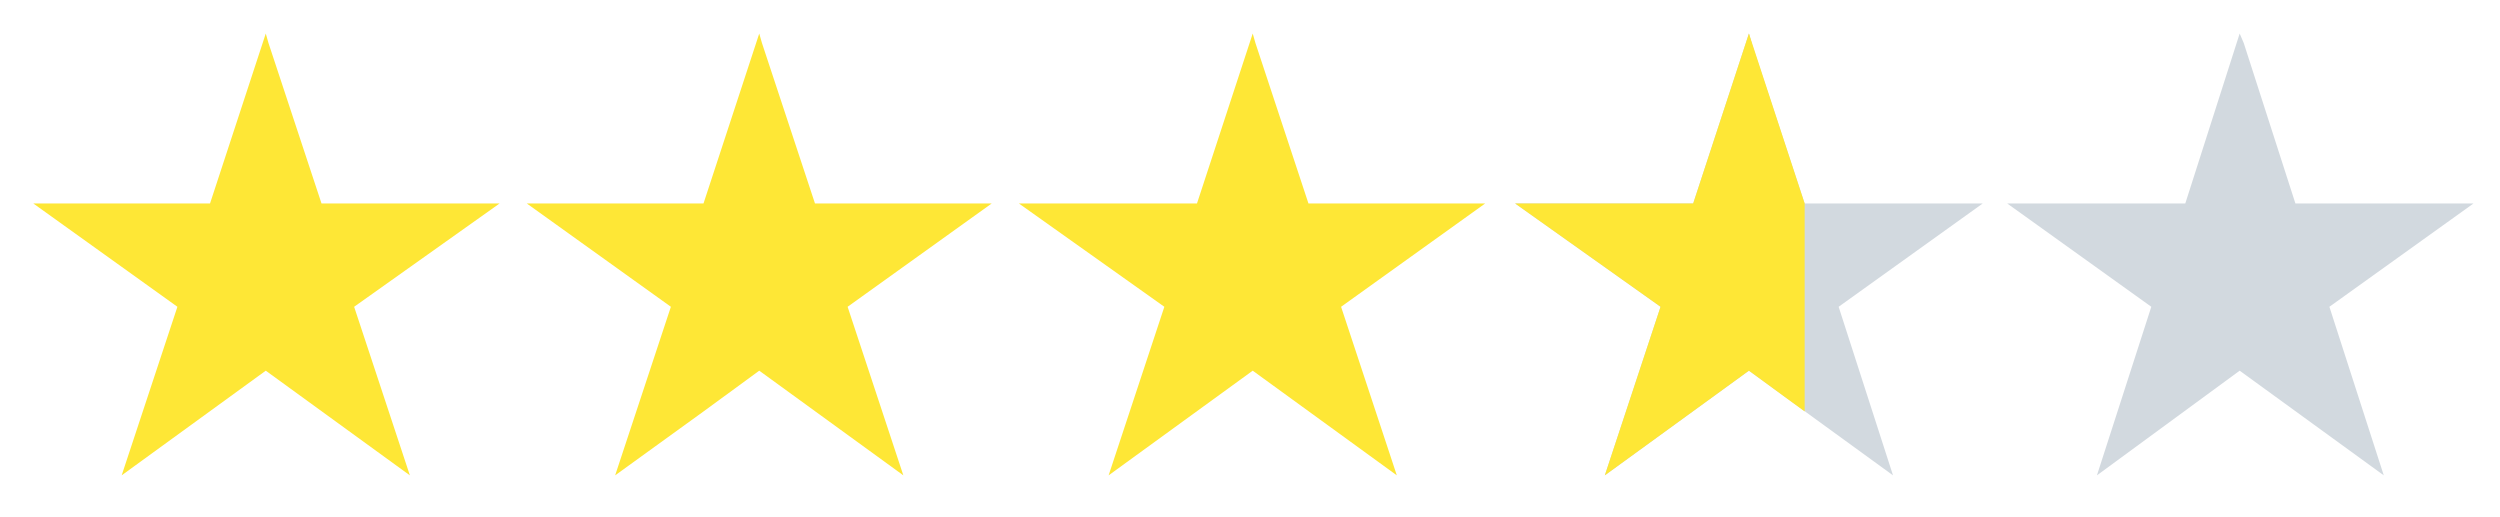 <?xml version="1.0" encoding="utf-8"?>
<!-- Generator: Adobe Illustrator 16.0.0, SVG Export Plug-In . SVG Version: 6.00 Build 0)  -->
<!DOCTYPE svg PUBLIC "-//W3C//DTD SVG 1.1//EN" "http://www.w3.org/Graphics/SVG/1.1/DTD/svg11.dtd">
<svg version="1.1" id="Capa_1" xmlns="http://www.w3.org/2000/svg" xmlns:xlink="http://www.w3.org/1999/xlink" x="0px" y="0px"
	 width="183.9px" height="38px" viewBox="-0.05 878.833 183.9 38" enable-background="new -0.05 878.833 183.9 38"
	 xml:space="preserve">
<polygon fill="#FEE736" points="-37.15,15.95 -50.25,15.95 -54.05,4.15 -54.35,3.55 -58.35,15.95 -71.449,15.95 -60.85,23.55 
	-64.85,35.95 -54.35,28.25 -43.75,35.95 -47.75,23.55 "/>
<g>
	<g>
		<polygon fill="#D2D9DF" points="-90.45,4.15 -90.55,28.15 -90.65,28.25 -101.249,35.95 -97.15,23.55 -107.849,15.95 
			-94.749,15.95 -90.65,3.55 		"/>
		<polygon fill="#D2D9DF" points="-84.15,23.55 -80.05,35.95 -90.65,28.25 -90.65,28.25 -90.65,3.55 -90.45,4.15 -86.55,15.95 
			-73.45,15.95 		"/>
	</g>
	<polygon fill="#FEE736" points="-86.55,15.95 -86.55,31.25 -90.65,28.25 -101.249,35.95 -97.15,23.55 -107.849,15.95 
		-94.749,15.95 -90.65,3.55 	"/>
</g>
<g>
	<g>
		<polygon fill="#D2D9DF" points="-126.8,4.15 -126.9,28.15 -127,28.251 -137.6,35.95 -133.5,23.551 -144.1,15.95 -131.1,15.95 
			-127,3.551 		"/>
		<polygon fill="#D2D9DF" points="-120.5,23.551 -116.4,35.95 -127,28.251 -127,28.251 -127,3.551 -126.8,4.15 -122.9,15.95 
			-109.9,15.95 		"/>
	</g>
	<polygon fill="#FEE736" points="-127,3.551 -127,28.251 -137.6,35.95 -133.5,23.551 -144.1,15.95 -131.1,15.95 	"/>
</g>
<g>
	<g>
		<polygon fill="#D2D9DF" points="-146.15,15.9 -159.15,15.9 -163.05,4.2 -163.25,3.5 -167.35,15.9 -180.35,15.9 -169.75,23.5 
			-173.85,36 -163.25,28.2 -152.65,36 -156.75,23.5 		"/>
		<polygon fill="#FEE736" points="-167.35,15.9 -167.35,31.2 -173.85,36 -169.75,23.5 -180.35,15.9 		"/>
	</g>
</g>
<g>
	<g>
		<polygon fill="#D2D9DF" points="165.2,1116 165,1140 165,1140.1 154.4,1147.8 158.4,1135.4 147.8,1127.8 160.9,1127.8 165,1115.3 
					"/>
		<polygon fill="#D2D9DF" points="171.5,1135.4 175.6,1147.8 165,1140.1 165,1140.1 165,1115.3 165.2,1116 169.1,1127.8 
			182.2,1127.8 		"/>
	</g>
	<polygon fill="#FEE736" points="169.1,1127.8 169.1,1143.1 165,1140.1 154.4,1147.8 158.4,1135.4 147.8,1127.8 160.9,1127.8 
		165,1115.3 	"/>
</g>
<g>
	<g>
		<polygon fill="#D2D9DF" points="165,1059.3 164.8,1083.3 164.7,1083.4 154.2,1091.1 158.2,1078.7 147.6,1071.1 160.7,1071.1 
			164.7,1058.7 		"/>
		<polygon fill="#D2D9DF" points="171.3,1078.7 175.3,1091.1 164.7,1083.4 164.7,1083.4 164.7,1058.7 165,1059.3 168.8,1071.1 
			181.9,1071.1 		"/>
	</g>
	<polygon fill="#FEE736" points="164.7,1058.7 164.7,1083.4 154.2,1091.1 158.2,1078.7 147.6,1071.1 160.7,1071.1 	"/>
</g>
<g>
	<g>
		<polygon fill="#D2D9DF" points="181.9,1013.1 168.8,1013.1 165,1001.3 164.7,1000.7 160.7,1013.1 147.6,1013.1 158.2,1020.7 
			154.2,1033.1 164.7,1025.4 175.3,1033.1 171.3,1020.7 		"/>
		<polygon fill="#FEE736" points="160.7,1013.1 160.7,1028.4 154.2,1033.1 158.2,1020.7 147.6,1013.1 		"/>
	</g>
</g>
<g>
	<g>
		<polygon fill="#D2D9DF" points="72.9,314.4 59.9,314.4 56,302.7 55.8,302 51.7,314.4 38.7,314.4 49.3,322 45.2,334.5 55.8,326.8 
			66.4,334.5 62.3,322 		"/>
		<polygon fill="#FEE736" points="51.7,314.4 51.7,329.7 45.2,334.5 49.3,322 38.7,314.4 		"/>
	</g>
</g>
<g>
	<g>
		<polygon fill="#D2D9DF" points="19.7,178.7 19.6,202.7 19.5,202.8 8.9,210.5 13,198 2.3,190.4 15.4,190.4 19.5,178 		"/>
		<polygon fill="#D2D9DF" points="26,198 30.1,210.5 19.5,202.8 19.5,202.7 19.5,178 19.7,178.7 23.6,190.4 36.7,190.4 		"/>
	</g>
	<polygon fill="#FEE736" points="23.6,190.4 23.6,205.7 19.5,202.8 8.9,210.5 13,198 2.3,190.4 15.4,190.4 19.5,178 	"/>
</g>
<g>
	<g>
		<polygon fill="#D2D9DF" points="19.7,117.3 19.6,141.3 19.5,141.4 8.9,149.1 13,136.7 2.4,129.1 15.4,129.1 19.5,116.7 		"/>
		<polygon fill="#D2D9DF" points="26,136.7 30.1,149.1 19.5,141.4 19.5,141.4 19.5,116.7 19.7,117.3 23.6,129.1 36.6,129.1 		"/>
	</g>
	<polygon fill="#FEE736" points="19.5,116.7 19.5,141.4 8.9,149.1 13,136.7 2.4,129.1 15.4,129.1 	"/>
</g>
<g>
	<g>
		<polygon fill="#D2D9DF" points="36.6,71.2 23.6,71.2 19.7,59.5 19.5,58.8 15.4,71.2 2.4,71.2 13,78.8 8.9,91.3 19.5,83.5 
			30.1,91.3 26,78.8 		"/>
		<polygon fill="#FEE736" points="15.4,71.2 15.4,86.5 8.9,91.3 13,78.8 2.4,71.2 		"/>
	</g>
</g>
<rect x="-632.5" y="359.1" fill="#555555" width="216" height="38"/>
<g>
	<g>
		<polygon fill="#D2D9DF" points="-39.9,-51.1 -40,-27.1 -40.1,-27 -50.7,-19.3 -46.6,-31.7 -57.3,-39.3 -44.2,-39.3 -40.1,-51.7 		
			"/>
		<polygon fill="#D2D9DF" points="-33.6,-31.7 -29.6,-19.3 -40.1,-27 -40.1,-27 -40.1,-51.7 -39.9,-51.1 -36,-39.3 -23,-39.3 		"/>
	</g>
	<polygon fill="#FEE736" points="-40.1,-51.7 -40.1,-27 -50.7,-19.3 -46.6,-31.7 -57.3,-39.3 -44.2,-39.3 	"/>
</g>
<polygon fill="#D2D9DF" points="-107.9,-39.3 -121,-39.3 -124.9,-51.1 -125.1,-51.7 -129.2,-39.3 -142.2,-39.3 -131.6,-31.7 
	-135.7,-19.3 -125.1,-27 -114.5,-19.3 -118.6,-31.7 "/>
<g>
	<g>
		<polygon fill="#D2D9DF" points="310.833,-69.433 310.733,-45.433 310.634,-45.333 300.034,-37.633 304.134,-50.033 
			293.434,-57.633 306.534,-57.633 310.634,-70.033 		"/>
		<polygon fill="#D2D9DF" points="317.134,-50.033 321.233,-37.633 310.634,-45.333 310.634,-45.333 310.634,-70.033 
			310.833,-69.433 314.733,-57.633 327.833,-57.633 		"/>
	</g>
	<polygon fill="#FEE736" points="314.733,-57.633 314.733,-42.333 310.634,-45.333 300.034,-37.633 304.134,-50.033 
		293.434,-57.633 306.534,-57.633 310.634,-70.033 	"/>
</g>
<polygon fill="#FEE736" points="61.9,-39.3 48.8,-39.3 45,-51.1 44.7,-51.7 40.7,-39.3 27.6,-39.3 38.2,-31.7 34.2,-19.3 44.7,-27 
	55.3,-19.3 51.3,-31.7 "/>
<g>
	<g>
		<polygon fill="#D2D9DF" points="59.9,15.9 56,4.2 55.8,3.5 51.7,15.9 38.7,15.9 49.3,23.5 45.2,36 51.7,31.2 51.7,31.2 55.8,28.3 
			66.4,36 62.3,23.5 72.9,15.9 		"/>
		<polygon fill="#D2D9DF" points="96.2,15.9 92.3,4.2 92.1,3.5 88,15.9 74.9,15.9 85.6,23.5 81.5,36 92.1,28.3 102.7,36 98.6,23.5 
			109.2,15.9 		"/>
		<polygon fill="#D2D9DF" points="23.6,15.9 19.7,4.2 19.5,3.5 15.4,15.9 2.4,15.9 13,23.5 8.9,36 19.5,28.3 30.1,36 26,23.5 
			36.7,15.9 		"/>
		<polygon fill="#D2D9DF" points="132.5,15.9 128.4,3.5 124.3,15.9 111.2,15.9 121.9,23.5 117.8,36 128.4,28.3 139,36 134.9,23.5 
			145.6,15.9 		"/>
		<polygon fill="#D2D9DF" points="181.9,15.9 168.8,15.9 165,4.2 164.7,3.5 160.7,15.9 147.6,15.9 158.2,23.5 154.2,36 164.7,28.3 
			175.3,36 171.3,23.5 		"/>
	</g>
</g>
<g>
	<polygon fill="#555555" points="-823.9,311.6 -837,311.6 -840.9,299.8 -841.1,299.2 -845.2,311.6 -858.2,311.6 -847.6,319.2 
		-851.7,331.6 -841.1,323.9 -830.5,331.6 -834.6,319.2 	"/>
	<polygon fill="#FEE736" points="-845.2,311.6 -845.2,326.9 -851.7,331.6 -847.6,319.2 -858.2,311.6 	"/>
</g>
<polygon fill="#0D2D9D" points="-829.6,310.6 -833.4,298.8 -833.7,298.2 -837.7,310.6 -850.8,310.6 -840.2,318.2 -844.2,330.6 
	-837.7,325.9 -837.7,325.9 -833.7,322.9 -823.1,330.6 -827.1,318.2 -816.5,310.6 "/>
<polygon fill="#555555" points="-739.3,312.3 -743.1,300.6 -743.4,299.9 -747.4,312.3 -760.5,312.3 -749.9,319.9 -753.9,332.4 
	-743.4,324.7 -732.8,332.4 -736.8,319.9 -726.2,312.3 "/>
<polygon fill="#555555" points="-696.8,312.3 -700.9,299.9 -705,312.3 -718.1,312.3 -707.4,319.9 -711.5,332.4 -700.9,324.7 
	-690.3,332.4 -694.4,319.9 -683.7,312.3 "/>
<polygon fill="#555555" points="-641.3,312.3 -654.4,312.3 -658.3,300.6 -658.5,299.9 -662.6,312.3 -675.6,312.3 -665,319.9 
	-669.1,332.4 -658.5,324.7 -647.9,332.4 -652,319.9 "/>
<g>
	<g>
		<g>
			<polygon fill="#555555" points="-828.2,363.2 -828.4,387.3 -828.5,387.3 -839,395.1 -835,382.6 -845.6,375 -832.5,375 
				-828.5,362.6 			"/>
			<polygon fill="#555555" points="-821.9,382.6 -817.9,395.1 -828.5,387.3 -828.5,387.3 -828.5,362.6 -828.2,363.2 -824.4,375 
				-811.3,375 			"/>
		</g>
		<polygon fill="#F99F1D" points="-828.5,362.6 -828.5,387.3 -839,395.1 -835,382.6 -845.6,375 -832.5,375 		"/>
	</g>
	<g>
		<polygon fill="#555555" points="-781.8,375 -785.6,363.2 -785.8,362.6 -789.9,375 -803,375 -792.4,382.6 -796.4,395.1 
			-789.9,390.3 -789.9,390.3 -785.8,387.3 -775.3,395.1 -779.3,382.6 -768.7,375 		"/>
		<polygon fill="#555555" points="-739.3,375 -743.1,363.2 -743.4,362.6 -747.4,375 -760.5,375 -749.9,382.6 -753.9,395.1 
			-743.4,387.3 -732.8,395.1 -736.8,382.6 -726.2,375 		"/>
		<polygon fill="#555555" points="-696.8,375 -700.9,362.6 -705,375 -718.1,375 -707.4,382.6 -711.5,395.1 -700.9,387.3 
			-690.3,395.1 -694.4,382.6 -683.7,375 		"/>
		<polygon fill="#555555" points="-641.3,375 -654.4,375 -658.3,363.2 -658.5,362.6 -662.6,375 -675.6,375 -665,382.6 -669.1,395.1 
			-658.5,387.3 -647.9,395.1 -652,382.6 		"/>
	</g>
</g>
<g>
	<g>
		<g>
			<polygon fill="#555555" points="-828.3,433.2 -828.4,457.3 -828.5,457.3 -839.1,465.1 -835,452.6 -845.7,445 -832.6,445 
				-828.5,432.6 			"/>
			<polygon fill="#555555" points="-821.9,452.6 -817.9,465.1 -828.5,457.3 -828.5,457.3 -828.5,432.6 -828.3,433.2 -824.4,445 
				-811.3,445 			"/>
		</g>
		<polygon fill="#F99F1D" points="-824.4,445 -824.4,460.3 -828.5,457.3 -839.1,465.1 -835,452.6 -845.7,445 -832.6,445 
			-828.5,432.6 		"/>
	</g>
	<g>
		<polygon fill="#555555" points="-781.9,445 -785.8,433.2 -786,432.6 -790.1,445 -803.2,445 -792.5,452.6 -796.6,465.1 
			-790.1,460.3 -790.1,460.3 -786,457.3 -775.4,465.1 -779.5,452.6 -768.9,445 		"/>
		<polygon fill="#555555" points="-739.4,445 -743.3,433.2 -743.5,432.6 -747.6,445 -760.7,445 -750,452.6 -754.1,465.1 
			-743.5,457.3 -732.9,465.1 -737,452.6 -726.4,445 		"/>
		<polygon fill="#555555" points="-697,445 -701.1,432.6 -705.2,445 -718.3,445 -707.6,452.6 -711.7,465.1 -701.1,457.3 
			-690.5,465.1 -694.5,452.6 -683.9,445 		"/>
		<polygon fill="#555555" points="-641.5,445 -654.6,445 -658.4,433.2 -658.6,432.6 -662.7,445 -675.8,445 -665.2,452.6 
			-669.2,465.1 -658.6,457.3 -648.1,465.1 -652.1,452.6 		"/>
	</g>
</g>
<g>
	<polygon fill="#F99F1D" points="-811.3,516.5 -824.4,516.5 -828.2,504.7 -828.5,504.1 -832.5,516.5 -845.6,516.5 -835,524.1 
		-839,536.6 -828.5,528.8 -817.9,536.6 -821.9,524.1 	"/>
	<g>
		<polygon fill="#555555" points="-781.9,516.5 -785.8,504.7 -786,504.1 -790.1,516.5 -803.2,516.5 -792.5,524.1 -796.6,536.6 
			-790.1,531.8 -790.1,531.8 -786,528.8 -775.4,536.6 -779.5,524.1 -768.9,516.5 		"/>
		<polygon fill="#555555" points="-739.4,516.5 -743.3,504.7 -743.5,504.1 -747.6,516.5 -760.7,516.5 -750,524.1 -754.1,536.6 
			-743.5,528.8 -732.9,536.6 -737,524.1 -726.4,516.5 		"/>
		<polygon fill="#555555" points="-697,516.5 -701.1,504.1 -705.2,516.5 -718.3,516.5 -707.6,524.1 -711.7,536.6 -701.1,528.8 
			-690.5,536.6 -694.5,524.1 -683.9,516.5 		"/>
		<polygon fill="#555555" points="-641.5,516.5 -654.6,516.5 -658.4,504.7 -658.6,504.1 -662.7,516.5 -675.8,516.5 -665.2,524.1 
			-669.2,536.6 -658.6,528.8 -648.1,536.6 -652.1,524.1 		"/>
	</g>
</g>
<g>
	<g>
		<polygon fill="#555555" points="-768.9,585 -781.9,585 -785.8,573.2 -786,572.6 -790.1,585 -803.2,585 -792.5,592.6 -796.6,605.1 
			-786,597.3 -775.4,605.1 -779.5,592.6 		"/>
		<polygon fill="#F99F1D" points="-790.1,585 -790.1,600.3 -796.6,605.1 -792.5,592.6 -803.2,585 		"/>
	</g>
	<polygon fill="#F99F1D" points="-811.3,585 -824.4,585 -828.2,573.2 -828.5,572.6 -832.5,585 -845.6,585 -835,592.6 -839,605.1 
		-828.5,597.3 -817.9,605.1 -821.9,592.6 	"/>
	<g>
		<polygon fill="#555555" points="-739.4,585 -743.3,573.2 -743.5,572.6 -747.6,585 -760.7,585 -750,592.6 -754.1,605.1 
			-743.5,597.3 -732.9,605.1 -737,592.6 -726.4,585 		"/>
		<polygon fill="#555555" points="-697,585 -701.1,572.6 -705.2,585 -718.3,585 -707.6,592.6 -711.7,605.1 -701.1,597.3 
			-690.5,605.1 -694.5,592.6 -683.9,585 		"/>
		<polygon fill="#555555" points="-641.5,585 -654.6,585 -658.4,573.2 -658.6,572.6 -662.7,585 -675.8,585 -665.2,592.6 
			-669.2,605.1 -658.6,597.3 -648.1,605.1 -652.1,592.6 		"/>
	</g>
</g>
<g>
	<g>
		<g>
			<polygon fill="#555555" points="-785.8,623.2 -785.9,647.3 -786,647.3 -796.6,655.1 -792.5,642.6 -803.2,635 -790.1,635 
				-786,622.6 			"/>
			<polygon fill="#555555" points="-779.5,642.6 -775.4,655.1 -786,647.3 -786,647.3 -786,622.6 -785.8,623.2 -781.9,635 
				-768.9,635 			"/>
		</g>
		<polygon fill="#F99F1D" points="-786,622.6 -786,647.3 -796.6,655.1 -792.5,642.6 -803.2,635 -790.1,635 		"/>
	</g>
	<polygon fill="#F99F1D" points="-811.3,635 -824.4,635 -828.2,623.2 -828.5,622.6 -832.5,635 -845.6,635 -835,642.6 -839,655.1 
		-828.5,647.3 -817.9,655.1 -821.9,642.6 	"/>
	<g>
		<polygon fill="#555555" points="-739.4,635 -743.3,623.2 -743.5,622.6 -747.6,635 -760.7,635 -750,642.6 -754.1,655.1 
			-743.5,647.3 -732.9,655.1 -737,642.6 -726.4,635 		"/>
		<polygon fill="#555555" points="-697,635 -701.1,622.6 -705.2,635 -718.3,635 -707.6,642.6 -711.7,655.1 -701.1,647.3 
			-690.5,655.1 -694.5,642.6 -683.9,635 		"/>
		<polygon fill="#555555" points="-641.5,635 -654.6,635 -658.4,623.2 -658.6,622.6 -662.7,635 -675.8,635 -665.2,642.6 
			-669.2,655.1 -658.6,647.3 -648.1,655.1 -652.1,642.6 		"/>
	</g>
</g>
<g>
	<g>
		<g>
			<polygon fill="#555555" points="-785.8,688.7 -785.9,712.8 -786,712.8 -796.6,720.6 -792.6,708.1 -803.2,700.5 -790.1,700.5 
				-786,688.1 			"/>
			<polygon fill="#555555" points="-779.5,708.1 -775.4,720.6 -786,712.8 -786,712.8 -786,688.1 -785.8,688.7 -781.9,700.5 
				-768.8,700.5 			"/>
		</g>
		<polygon fill="#F99F1D" points="-781.9,700.5 -781.9,715.8 -786,712.8 -796.6,720.6 -792.6,708.1 -803.2,700.5 -790.1,700.5 
			-786,688.1 		"/>
	</g>
	<polygon fill="#F99F1D" points="-811.3,700.5 -824.4,700.5 -828.2,688.7 -828.5,688.1 -832.5,700.5 -845.6,700.5 -835,708.1 
		-839,720.6 -828.5,712.8 -817.9,720.6 -821.9,708.1 	"/>
	<g>
		<polygon fill="#555555" points="-739.4,700.5 -743.3,688.7 -743.5,688.1 -747.6,700.5 -760.7,700.5 -750,708.1 -754.1,720.6 
			-743.5,712.8 -732.9,720.6 -737,708.1 -726.4,700.5 		"/>
		<polygon fill="#555555" points="-697,700.5 -701.1,688.1 -705.2,700.5 -718.3,700.5 -707.6,708.1 -711.7,720.6 -701.1,712.8 
			-690.5,720.6 -694.5,708.1 -683.9,700.5 		"/>
		<polygon fill="#555555" points="-641.5,700.5 -654.6,700.5 -658.4,688.7 -658.6,688.1 -662.7,700.5 -675.8,700.5 -665.2,708.1 
			-669.2,720.6 -658.6,712.8 -648.1,720.6 -652.1,708.1 		"/>
	</g>
</g>
<g>
	<polygon fill="#F99F1D" points="-768.9,767 -781.9,767 -785.8,755.2 -786,754.6 -790.1,767 -803.2,767 -792.5,774.6 -796.6,787.1 
		-790.1,782.3 -790.1,782.3 -786,779.3 -775.4,787.1 -779.5,774.6 	"/>
	<polygon fill="#F99F1D" points="-811.3,767 -824.4,767 -828.2,755.2 -828.5,754.6 -832.5,767 -845.6,767 -835,774.6 -839,787.1 
		-828.5,779.3 -817.9,787.1 -821.9,774.6 	"/>
	<g>
		<polygon fill="#555555" points="-739.4,767 -743.3,755.2 -743.5,754.6 -747.6,767 -760.7,767 -750,774.6 -754.1,787.1 
			-743.5,779.3 -732.9,787.1 -737,774.6 -726.4,767 		"/>
		<polygon fill="#555555" points="-697,767 -701.1,754.6 -705.2,767 -718.3,767 -707.6,774.6 -711.7,787.1 -701.1,779.3 
			-690.5,787.1 -694.5,774.6 -683.9,767 		"/>
		<polygon fill="#555555" points="-641.5,767 -654.6,767 -658.4,755.2 -658.6,754.6 -662.7,767 -675.8,767 -665.2,774.6 
			-669.2,787.1 -658.6,779.3 -648.1,787.1 -652.1,774.6 		"/>
	</g>
</g>
<g>
	<g>
		<polygon fill="#555555" points="-726.4,842.5 -739.4,842.5 -743.3,830.7 -743.5,830.1 -747.6,842.5 -760.7,842.5 -750,850.1 
			-754.1,862.6 -743.5,854.8 -732.9,862.6 -737,850.1 		"/>
		<polygon fill="#F99F1D" points="-747.6,842.5 -747.6,857.8 -754.1,862.6 -750,850.1 -760.7,842.5 		"/>
	</g>
	<polygon fill="#F99F1D" points="-768.9,842.5 -781.9,842.5 -785.8,830.7 -786,830.1 -790.1,842.5 -803.2,842.5 -792.5,850.1 
		-796.6,862.6 -790.1,857.8 -790.1,857.8 -786,854.8 -775.4,862.6 -779.5,850.1 	"/>
	<polygon fill="#F99F1D" points="-811.3,842.5 -824.4,842.5 -828.2,830.7 -828.5,830.1 -832.5,842.5 -845.6,842.5 -835,850.1 
		-839,862.6 -828.5,854.8 -817.9,862.6 -821.9,850.1 	"/>
	<g>
		<polygon fill="#555555" points="-697,842.5 -701.1,830.1 -705.2,842.5 -718.3,842.5 -707.6,850.1 -711.7,862.6 -701.1,854.8 
			-690.5,862.6 -694.5,850.1 -683.9,842.5 		"/>
		<polygon fill="#555555" points="-641.5,842.5 -654.6,842.5 -658.4,830.7 -658.6,830.1 -662.7,842.5 -675.8,842.5 -665.2,850.1 
			-669.2,862.6 -658.6,854.8 -648.1,862.6 -652.1,850.1 		"/>
	</g>
</g>
<g>
	<polygon fill="#F99F1D" points="-768.9,908.5 -781.9,908.5 -785.8,896.7 -786,896.1 -790.1,908.5 -803.2,908.5 -792.5,916.1 
		-796.6,928.6 -790.1,923.8 -790.1,923.8 -786,920.8 -775.4,928.6 -779.5,916.1 	"/>
	<g>
		<g>
			<polygon fill="#555555" points="-743.3,896.7 -743.4,920.8 -743.5,920.8 -754.1,928.6 -750,916.1 -760.7,908.5 -747.6,908.5 
				-743.5,896.1 			"/>
			<polygon fill="#555555" points="-737,916.1 -732.9,928.6 -743.5,920.8 -743.5,920.8 -743.5,896.1 -743.3,896.7 -739.4,908.5 
				-726.4,908.5 			"/>
		</g>
		<polygon fill="#F99F1D" points="-743.5,896.1 -743.5,920.8 -754.1,928.6 -750,916.1 -760.7,908.5 -747.6,908.5 		"/>
	</g>
	<polygon fill="#F99F1D" points="-811.3,908.5 -824.4,908.5 -828.2,896.7 -828.5,896.1 -832.5,908.5 -845.6,908.5 -835,916.1 
		-839,928.6 -828.5,920.8 -817.9,928.6 -821.9,916.1 	"/>
	<g>
		<polygon fill="#555555" points="-697,908.5 -701.1,896.1 -705.2,908.5 -718.3,908.5 -707.6,916.1 -711.7,928.6 -701.1,920.8 
			-690.5,928.6 -694.5,916.1 -683.9,908.5 		"/>
		<polygon fill="#555555" points="-641.5,908.5 -654.6,908.5 -658.4,896.7 -658.6,896.1 -662.7,908.5 -675.8,908.5 -665.2,916.1 
			-669.2,928.6 -658.6,920.8 -648.1,928.6 -652.1,916.1 		"/>
	</g>
</g>
<g>
	<g>
		<g>
			<polygon fill="#555555" points="-743.3,962.2 -743.4,986.3 -743.5,986.3 -754.1,994.1 -750.1,981.6 -760.7,974 -747.6,974 
				-743.5,961.6 			"/>
			<polygon fill="#555555" points="-737,981.6 -732.9,994.1 -743.5,986.3 -743.5,986.3 -743.5,961.6 -743.3,962.2 -739.4,974 
				-726.3,974 			"/>
		</g>
		<polygon fill="#F99F1D" points="-739.4,974 -739.4,989.3 -743.5,986.3 -754.1,994.1 -750.1,981.6 -760.7,974 -747.6,974 
			-743.5,961.6 		"/>
	</g>
	<polygon fill="#F99F1D" points="-768.9,974 -781.9,974 -785.8,962.2 -786,961.6 -790.1,974 -803.2,974 -792.5,981.6 -796.6,994.1 
		-790.1,989.3 -790.1,989.3 -786,986.3 -775.4,994.1 -779.5,981.6 	"/>
	<polygon fill="#F99F1D" points="-811.3,974 -824.4,974 -828.2,962.2 -828.5,961.6 -832.5,974 -845.6,974 -835,981.6 -839,994.1 
		-828.5,986.3 -817.9,994.1 -821.9,981.6 	"/>
	<g>
		<polygon fill="#555555" points="-697,974 -701.1,961.6 -705.2,974 -718.3,974 -707.6,981.6 -711.7,994.1 -701.1,986.3 
			-690.5,994.1 -694.5,981.6 -683.9,974 		"/>
		<polygon fill="#555555" points="-641.5,974 -654.6,974 -658.4,962.2 -658.6,961.6 -662.7,974 -675.8,974 -665.2,981.6 
			-669.2,994.1 -658.6,986.3 -648.1,994.1 -652.1,981.6 		"/>
	</g>
</g>
<g>
	<g>
		<polygon fill="#F99F1D" points="-781.9,1038 -785.8,1026.2 -786,1025.6 -790.1,1038 -803.2,1038 -792.5,1045.6 -796.6,1058.1 
			-790.1,1053.3 -790.1,1053.3 -786,1050.3 -775.4,1058.1 -779.5,1045.6 -768.9,1038 		"/>
		<polygon fill="#F99F1D" points="-726.4,1038 -739.4,1038 -743.3,1026.2 -743.5,1025.6 -747.6,1038 -760.7,1038 -750,1045.6 
			-754.1,1058.1 -743.5,1050.3 -732.9,1058.1 -737,1045.6 		"/>
		<polygon fill="#F99F1D" points="-824.4,1038 -828.2,1026.2 -828.5,1025.6 -832.5,1038 -845.6,1038 -835,1045.6 -839,1058.1 
			-828.5,1050.3 -817.9,1058.1 -821.9,1045.6 -811.3,1038 		"/>
	</g>
	<g>
		<polygon fill="#555555" points="-697,1038 -701.1,1025.6 -705.2,1038 -718.3,1038 -707.6,1045.6 -711.7,1058.1 -701.1,1050.3 
			-690.5,1058.1 -694.5,1045.6 -683.9,1038 		"/>
		<polygon fill="#555555" points="-641.5,1038 -654.6,1038 -658.4,1026.2 -658.6,1025.6 -662.7,1038 -675.8,1038 -665.2,1045.6 
			-669.2,1058.1 -658.6,1050.3 -648.1,1058.1 -652.1,1045.6 		"/>
	</g>
</g>
<g>
	<g>
		<polygon fill="#555555" points="-684,1109 -697,1109 -700.9,1097.2 -701.1,1096.6 -705.2,1109 -718.2,1109 -707.6,1116.6 
			-711.7,1129.1 -701.1,1121.3 -690.5,1129.1 -694.6,1116.6 		"/>
		<polygon fill="#F99F1D" points="-705.2,1109 -705.2,1124.3 -711.7,1129.1 -707.6,1116.6 -718.2,1109 		"/>
	</g>
	<g>
		<polygon fill="#F99F1D" points="-781.9,1109 -785.8,1097.2 -786,1096.6 -790.1,1109 -803.2,1109 -792.5,1116.6 -796.6,1129.1 
			-790.1,1124.3 -790.1,1124.3 -786,1121.3 -775.4,1129.1 -779.5,1116.6 -768.9,1109 		"/>
		<polygon fill="#F99F1D" points="-726.4,1109 -739.4,1109 -743.3,1097.2 -743.5,1096.6 -747.6,1109 -760.7,1109 -750,1116.6 
			-754.1,1129.1 -743.5,1121.3 -732.9,1129.1 -737,1116.6 		"/>
		<polygon fill="#F99F1D" points="-824.4,1109 -828.2,1097.2 -828.5,1096.6 -832.5,1109 -845.6,1109 -835,1116.6 -839,1129.1 
			-828.5,1121.3 -817.9,1129.1 -821.9,1116.6 -811.3,1109 		"/>
	</g>
	<polygon fill="#555555" points="-641.5,1109 -654.6,1109 -658.4,1097.2 -658.6,1096.6 -662.7,1109 -675.8,1109 -665.2,1116.6 
		-669.2,1129.1 -658.6,1121.3 -648.1,1129.1 -652.1,1116.6 	"/>
</g>
<g>
	<g>
		<g>
			<polygon fill="#555555" points="-700.9,1165.2 -701,1189.3 -701.1,1189.3 -711.7,1197.1 -707.6,1184.6 -718.2,1177 -705.2,1177 
				-701.1,1164.6 			"/>
			<polygon fill="#555555" points="-694.6,1184.6 -690.5,1197.1 -701.1,1189.3 -701.1,1189.3 -701.1,1164.6 -700.9,1165.2 
				-697,1177 -684,1177 			"/>
		</g>
		<polygon fill="#F99F1D" points="-701.1,1164.6 -701.1,1189.3 -711.7,1197.1 -707.6,1184.6 -718.2,1177 -705.2,1177 		"/>
	</g>
	<polygon fill="#F99F1D" points="-768.9,1177 -781.9,1177 -785.8,1165.2 -786,1164.6 -790.1,1177 -803.2,1177 -792.5,1184.6 
		-796.6,1197.1 -790.1,1192.3 -790.1,1192.3 -786,1189.3 -775.4,1197.1 -779.5,1184.6 	"/>
	<polygon fill="#F99F1D" points="-726.4,1177 -739.4,1177 -743.3,1165.2 -743.5,1164.6 -747.6,1177 -760.7,1177 -750,1184.6 
		-754.1,1197.1 -743.5,1189.3 -732.9,1197.1 -737,1184.6 	"/>
	<polygon fill="#F99F1D" points="-811.3,1177 -824.4,1177 -828.2,1165.2 -828.5,1164.6 -832.5,1177 -845.6,1177 -835,1184.6 
		-839,1197.1 -828.5,1189.3 -817.9,1197.1 -821.9,1184.6 	"/>
	<polygon fill="#555555" points="-641.5,1177 -654.6,1177 -658.4,1165.2 -658.6,1164.6 -662.7,1177 -675.8,1177 -665.2,1184.6 
		-669.2,1197.1 -658.6,1189.3 -648.1,1197.1 -652.1,1184.6 	"/>
</g>
<g>
	<g>
		<polygon fill="#F99F1D" points="-781.9,1249 -785.8,1237.2 -786,1236.6 -790.1,1249 -803.2,1249 -792.5,1256.6 -796.6,1269.1 
			-790.1,1264.3 -790.1,1264.3 -786,1261.3 -775.4,1269.1 -779.5,1256.6 -768.9,1249 		"/>
		<polygon fill="#F99F1D" points="-726.4,1249 -739.4,1249 -743.3,1237.2 -743.5,1236.6 -747.6,1249 -760.7,1249 -750,1256.6 
			-754.1,1269.1 -743.5,1261.3 -732.9,1269.1 -737,1256.6 		"/>
		<polygon fill="#F99F1D" points="-824.4,1249 -828.2,1237.2 -828.5,1236.6 -832.5,1249 -845.6,1249 -835,1256.6 -839,1269.1 
			-828.5,1261.3 -817.9,1269.1 -821.9,1256.6 -811.3,1249 		"/>
	</g>
	<g>
		<g>
			<polygon fill="#555555" points="-700.9,1237.2 -701,1261.3 -701.1,1261.3 -711.7,1269.1 -707.6,1256.6 -718.3,1249 -705.2,1249 
				-701.1,1236.6 			"/>
			<polygon fill="#555555" points="-694.5,1256.6 -690.5,1269.1 -701.1,1261.3 -701.1,1261.3 -701.1,1236.6 -700.9,1237.2 
				-697,1249 -683.9,1249 			"/>
		</g>
		<polygon fill="#F99F1D" points="-697,1249 -697,1264.3 -701.1,1261.3 -711.7,1269.1 -707.6,1256.6 -718.3,1249 -705.2,1249 
			-701.1,1236.6 		"/>
	</g>
	<polygon fill="#555555" points="-641.5,1249 -654.6,1249 -658.4,1237.2 -658.6,1236.6 -662.7,1249 -675.8,1249 -665.2,1256.6 
		-669.2,1269.1 -658.6,1261.3 -648.1,1269.1 -652.1,1256.6 	"/>
</g>
<g>
	<g>
		<polygon fill="#F99F1D" points="-781.9,1316.5 -785.8,1304.7 -786,1304.1 -790.1,1316.5 -803.2,1316.5 -792.5,1324.1 
			-796.6,1336.6 -790.1,1331.8 -790.1,1331.8 -786,1328.8 -775.4,1336.6 -779.5,1324.1 -768.9,1316.5 		"/>
		<polygon fill="#F99F1D" points="-739.4,1316.5 -743.3,1304.7 -743.5,1304.1 -747.6,1316.5 -760.7,1316.5 -750,1324.1 
			-754.1,1336.6 -743.5,1328.8 -732.9,1336.6 -737,1324.1 -726.4,1316.5 		"/>
		<polygon fill="#F99F1D" points="-824.4,1316.5 -828.2,1304.7 -828.5,1304.1 -832.5,1316.5 -845.6,1316.5 -835,1324.1 -839,1336.6 
			-828.5,1328.8 -817.9,1336.6 -821.9,1324.1 -811.3,1316.5 		"/>
		<polygon fill="#F99F1D" points="-683.9,1316.5 -697,1316.5 -701.1,1304.1 -705.2,1316.5 -718.3,1316.5 -707.6,1324.1 
			-711.7,1336.6 -701.1,1328.8 -690.5,1336.6 -694.5,1324.1 		"/>
	</g>
	<polygon fill="#555555" points="-641.5,1316.5 -654.6,1316.5 -658.4,1304.7 -658.6,1304.1 -662.7,1316.5 -675.8,1316.5 
		-665.2,1324.1 -669.2,1336.6 -658.6,1328.8 -648.1,1336.6 -652.1,1324.1 	"/>
</g>
<g>
	<g>
		<polygon fill="#555555" points="-641.5,1380 -654.6,1380 -658.4,1368.2 -658.7,1367.6 -662.7,1380 -675.8,1380 -665.2,1387.6 
			-669.2,1400.1 -658.7,1392.3 -648.1,1400.1 -652.1,1387.6 		"/>
		<polygon fill="#F99F1D" points="-662.7,1380 -662.7,1395.3 -669.2,1400.1 -665.2,1387.6 -675.8,1380 		"/>
	</g>
	<g>
		<polygon fill="#F99F1D" points="-781.9,1380 -785.8,1368.2 -786,1367.6 -790.1,1380 -803.2,1380 -792.5,1387.6 -796.6,1400.1 
			-790.1,1395.3 -790.1,1395.3 -786,1392.3 -775.4,1400.1 -779.5,1387.6 -768.9,1380 		"/>
		<polygon fill="#F99F1D" points="-739.4,1380 -743.3,1368.2 -743.5,1367.6 -747.6,1380 -760.7,1380 -750,1387.6 -754.1,1400.1 
			-743.5,1392.3 -732.9,1400.1 -737,1387.6 -726.4,1380 		"/>
		<polygon fill="#F99F1D" points="-824.4,1380 -828.2,1368.2 -828.5,1367.6 -832.5,1380 -845.6,1380 -835,1387.6 -839,1400.1 
			-828.5,1392.3 -817.9,1400.1 -821.9,1387.6 -811.3,1380 		"/>
		<polygon fill="#F99F1D" points="-683.9,1380 -697,1380 -701.1,1367.6 -705.2,1380 -718.3,1380 -707.6,1387.6 -711.7,1400.1 
			-701.1,1392.3 -690.5,1400.1 -694.5,1387.6 		"/>
	</g>
</g>
<g>
	<g>
		<g>
			<polygon fill="#555555" points="-658.4,1426.2 -658.6,1450.3 -658.7,1450.3 -669.2,1458.1 -665.2,1445.6 -675.8,1438 
				-662.7,1438 -658.7,1425.6 			"/>
			<polygon fill="#555555" points="-652.1,1445.6 -648.1,1458.1 -658.7,1450.3 -658.7,1450.3 -658.7,1425.6 -658.4,1426.2 
				-654.6,1438 -641.5,1438 			"/>
		</g>
		<polygon fill="#F99F1D" points="-658.7,1425.6 -658.7,1450.3 -669.2,1458.1 -665.2,1445.6 -675.8,1438 -662.7,1438 		"/>
	</g>
	<g>
		<polygon fill="#F99F1D" points="-768.9,1438 -781.9,1438 -785.8,1426.2 -786,1425.6 -790.1,1438 -803.2,1438 -792.5,1445.6 
			-796.6,1458.1 -786,1450.3 -775.4,1458.1 -779.5,1445.6 		"/>
		<polygon fill="#F99F1D" points="-790.1,1438 -790.1,1453.3 -796.6,1458.1 -792.5,1445.6 -803.2,1438 		"/>
	</g>
	<g>
		<g>
			<polygon fill="#F99F1D" points="-743.3,1426.2 -743.4,1450.3 -743.5,1450.3 -754.1,1458.1 -750,1445.6 -760.7,1438 -747.6,1438 
				-743.5,1425.6 			"/>
			<polygon fill="#F99F1D" points="-737,1445.6 -732.9,1458.1 -743.5,1450.3 -743.5,1450.3 -743.5,1425.6 -743.3,1426.2 
				-739.4,1438 -726.4,1438 			"/>
		</g>
		<polygon fill="#F99F1D" points="-743.5,1425.6 -743.5,1450.3 -754.1,1458.1 -750,1445.6 -760.7,1438 -747.6,1438 		"/>
	</g>
	<polygon fill="#F99F1D" points="-811.3,1438 -824.4,1438 -828.2,1426.2 -828.5,1425.6 -832.5,1438 -845.6,1438 -835,1445.6 
		-839,1458.1 -828.5,1450.3 -817.9,1458.1 -821.9,1445.6 	"/>
	<g>
		<g>
			<polygon fill="#F99F1D" points="-700.9,1426.2 -701,1450.3 -701.1,1450.3 -711.7,1458.1 -707.6,1445.6 -718.3,1438 -705.2,1438 
				-701.1,1425.6 			"/>
			<polygon fill="#F99F1D" points="-694.5,1445.6 -690.5,1458.1 -701.1,1450.3 -701.1,1450.3 -701.1,1425.6 -700.9,1426.2 
				-697,1438 -683.9,1438 			"/>
		</g>
		<polygon fill="#F99F1D" points="-697,1438 -697,1453.3 -701.1,1450.3 -711.7,1458.1 -707.6,1445.6 -718.3,1438 -705.2,1438 
			-701.1,1425.6 		"/>
	</g>
</g>
<g>
	<g>
		<g>
			<polygon fill="#555555" points="-658.4,1486.2 -658.6,1510.3 -658.7,1510.3 -669.3,1518.1 -665.2,1505.6 -675.8,1498 
				-662.7,1498 -658.7,1485.6 			"/>
			<polygon fill="#555555" points="-652.1,1505.6 -648,1518.1 -658.7,1510.3 -658.7,1510.3 -658.7,1485.6 -658.4,1486.2 
				-654.6,1498 -641.5,1498 			"/>
		</g>
		<polygon fill="#F99F1D" points="-654.6,1498 -654.6,1513.3 -658.7,1510.3 -669.3,1518.1 -665.2,1505.6 -675.8,1498 -662.7,1498 
			-658.7,1485.6 		"/>
	</g>
	<g>
		<polygon fill="#F99F1D" points="-781.9,1498 -785.8,1486.2 -786,1485.6 -790.1,1498 -803.2,1498 -792.5,1505.6 -796.6,1518.1 
			-790.1,1513.3 -790.1,1513.3 -786,1510.3 -775.4,1518.1 -779.5,1505.6 -768.9,1498 		"/>
		<polygon fill="#F99F1D" points="-739.4,1498 -743.3,1486.2 -743.5,1485.6 -747.6,1498 -760.7,1498 -750,1505.6 -754.1,1518.1 
			-743.5,1510.3 -732.9,1518.1 -737,1505.6 -726.4,1498 		"/>
		<polygon fill="#F99F1D" points="-824.4,1498 -828.2,1486.2 -828.5,1485.6 -832.5,1498 -845.6,1498 -835,1505.6 -839,1518.1 
			-828.5,1510.3 -817.9,1518.1 -821.9,1505.6 -811.3,1498 		"/>
		<polygon fill="#F99F1D" points="-683.9,1498 -697,1498 -701.1,1485.6 -705.2,1498 -718.3,1498 -707.6,1505.6 -711.7,1518.1 
			-701.1,1510.3 -690.5,1518.1 -694.5,1505.6 		"/>
	</g>
</g>
<line fill="none" x1="33.9" y1="-2.5" x2="35.9" y2="-2.5"/>
<g>
	<g>
		<polygon fill="#D2D9DF" points="59.9,15.9 56,4.2 55.8,3.5 51.7,15.9 38.7,15.9 49.3,23.5 45.2,36 51.7,31.2 51.7,31.2 55.8,28.3 
			66.4,36 62.3,23.5 72.9,15.9 		"/>
		<polygon fill="#D2D9DF" points="96.2,15.9 92.3,4.2 92.1,3.5 88,15.9 74.9,15.9 85.6,23.5 81.5,36 92.1,28.3 102.7,36 98.6,23.5 
			109.2,15.9 		"/>
		<polygon fill="#D2D9DF" points="23.6,15.9 19.7,4.2 19.5,3.5 15.4,15.9 2.4,15.9 13,23.5 8.9,36 19.5,28.3 30.1,36 26,23.5 
			36.7,15.9 		"/>
		<polygon fill="#D2D9DF" points="132.5,15.9 128.4,3.5 124.3,15.9 111.2,15.9 121.9,23.5 117.8,36 128.4,28.3 139,36 134.9,23.5 
			145.6,15.9 		"/>
		<polygon fill="#D2D9DF" points="181.9,15.9 168.8,15.9 165,4.2 164.7,3.5 160.7,15.9 147.6,15.9 158.2,23.5 154.2,36 164.7,28.3 
			175.3,36 171.3,23.5 		"/>
	</g>
</g>
<g>
	<g>
		<polygon fill="#D2D9DF" points="59.9,71.1 56,59.3 55.8,58.7 51.7,71.1 38.7,71.1 49.3,78.7 45.2,91.1 51.7,86.4 51.7,86.4 
			55.8,83.4 66.4,91.1 62.3,78.7 72.9,71.1 		"/>
		<polygon fill="#D2D9DF" points="96.2,71.1 92.3,59.3 92.1,58.7 88,71.1 74.9,71.1 85.6,78.7 81.5,91.1 92.1,83.4 102.7,91.1 
			98.6,78.7 109.2,71.1 		"/>
		<polygon fill="#D2D9DF" points="132.5,71.1 128.4,58.7 124.3,71.1 111.2,71.1 121.9,78.7 117.8,91.1 128.4,83.4 139,91.1 
			134.9,78.7 145.6,71.1 		"/>
		<polygon fill="#D2D9DF" points="181.9,71.1 168.8,71.1 165,59.3 164.7,58.7 160.7,71.1 147.6,71.1 158.2,78.7 154.2,91.1 
			164.7,83.4 175.3,91.1 171.3,78.7 		"/>
	</g>
</g>
<g>
	<g>
		<polygon fill="#D2D9DF" points="59.9,129.1 56,117.3 55.8,116.7 51.7,129.1 38.7,129.1 49.3,136.7 45.2,149.1 51.7,144.4 
			51.7,144.4 55.8,141.4 66.4,149.1 62.3,136.7 72.9,129.1 		"/>
		<polygon fill="#D2D9DF" points="96.2,129.1 92.3,117.3 92.1,116.7 88,129.1 74.9,129.1 85.6,136.7 81.5,149.1 92.1,141.4 
			102.7,149.1 98.6,136.7 109.2,129.1 		"/>
		<polygon fill="#D2D9DF" points="132.5,129.1 128.4,116.7 124.3,129.1 111.2,129.1 121.9,136.7 117.8,149.1 128.4,141.4 139,149.1 
			134.9,136.7 145.6,129.1 		"/>
		<polygon fill="#D2D9DF" points="181.9,129.1 168.8,129.1 165,117.3 164.7,116.7 160.7,129.1 147.6,129.1 158.2,136.7 154.2,149.1 
			164.7,141.4 175.3,149.1 171.3,136.7 		"/>
	</g>
</g>
<g>
	<g>
		<polygon fill="#D2D9DF" points="59.9,190.4 56,178.7 55.8,178 51.7,190.4 38.7,190.4 49.3,198 45.2,210.5 51.7,205.7 51.7,205.7 
			55.8,202.8 66.4,210.5 62.3,198 72.9,190.4 		"/>
		<polygon fill="#D2D9DF" points="96.2,190.4 92.3,178.7 92.1,178 88,190.4 74.9,190.4 85.6,198 81.5,210.5 92.1,202.8 102.7,210.5 
			98.6,198 109.2,190.4 		"/>
		<polygon fill="#D2D9DF" points="132.5,190.4 128.4,178 124.3,190.4 111.2,190.4 121.9,198 117.8,210.5 128.4,202.8 139,210.5 
			134.9,198 145.6,190.4 		"/>
		<polygon fill="#D2D9DF" points="181.9,190.4 168.8,190.4 165,178.7 164.7,178 160.7,190.4 147.6,190.4 158.2,198 154.2,210.5 
			164.7,202.8 175.3,210.5 171.3,198 		"/>
	</g>
</g>
<g>
	<g>
		<polygon fill="#D2D9DF" points="59.9,255.1 56,243.3 55.8,242.7 51.7,255.1 38.7,255.1 49.3,262.7 45.2,275.1 51.7,270.4 
			51.7,270.4 55.8,267.4 66.4,275.1 62.3,262.7 72.9,255.1 		"/>
		<polygon fill="#D2D9DF" points="96.2,255.1 92.3,243.3 92.1,242.7 88,255.1 74.9,255.1 85.6,262.7 81.5,275.1 92.1,267.4 
			102.7,275.1 98.6,262.7 109.2,255.1 		"/>
		<polygon fill="#FEE736" points="23.6,255.1 19.7,243.3 19.5,242.7 15.4,255.1 2.4,255.1 13,262.7 8.9,275.1 19.5,267.4 
			30.1,275.1 26,262.7 36.7,255.1 		"/>
		<polygon fill="#D2D9DF" points="132.5,255.1 128.4,242.7 124.3,255.1 111.2,255.1 121.9,262.7 117.8,275.1 128.4,267.4 139,275.1 
			134.9,262.7 145.6,255.1 		"/>
		<polygon fill="#D2D9DF" points="181.9,255.1 168.8,255.1 165,243.3 164.7,242.7 160.7,255.1 147.6,255.1 158.2,262.7 154.2,275.1 
			164.7,267.4 175.3,275.1 171.3,262.7 		"/>
	</g>
</g>
<g>
	<g>
		<polygon fill="#D2D9DF" points="96.2,314.4 92.3,302.7 92.1,302 88,314.4 74.9,314.4 85.6,322 81.5,334.5 92.1,326.8 102.7,334.5 
			98.6,322 109.2,314.4 		"/>
		<polygon fill="#FEE736" points="23.6,314.4 19.7,302.7 19.5,302 15.4,314.4 2.4,314.4 13,322 8.9,334.5 19.5,326.8 30.1,334.5 
			26,322 36.7,314.4 		"/>
		<polygon fill="#D2D9DF" points="132.5,314.4 128.4,302 124.3,314.4 111.2,314.4 121.9,322 117.8,334.5 128.4,326.8 139,334.5 
			134.9,322 145.6,314.4 		"/>
		<polygon fill="#D2D9DF" points="181.9,314.4 168.8,314.4 165,302.7 164.7,302 160.7,314.4 147.6,314.4 158.2,322 154.2,334.5 
			164.7,326.8 175.3,334.5 171.3,322 		"/>
	</g>
</g>
<g>
	<g>
		<g>
			<polygon fill="#D2D9DF" points="56,366 55.9,390 55.8,390.1 45.2,397.8 49.3,385.4 38.7,377.8 51.7,377.8 55.8,365.3 			"/>
			<polygon fill="#D2D9DF" points="62.3,385.4 66.4,397.8 55.8,390.1 55.8,390.1 55.8,365.3 56,366 59.9,377.8 72.9,377.8 			"/>
		</g>
		<polygon fill="#FEE736" points="55.8,365.3 55.8,390.1 45.2,397.8 49.3,385.4 38.7,377.8 51.7,377.8 		"/>
	</g>
	<g>
		<g>
			<polygon fill="#D2D9DF" points="96.2,377.8 92.3,366 92.1,365.3 88,377.8 74.9,377.8 85.6,385.4 81.5,397.8 92.1,390.1 
				102.7,397.8 98.6,385.4 109.2,377.8 			"/>
			<polygon fill="#FEE736" points="23.6,377.8 19.7,366 19.5,365.3 15.4,377.8 2.4,377.8 13,385.4 8.9,397.8 19.5,390.1 30.1,397.8 
				26,385.4 36.7,377.8 			"/>
			<polygon fill="#D2D9DF" points="132.5,377.8 128.4,365.3 124.3,377.8 111.2,377.8 121.9,385.4 117.8,397.8 128.4,390.1 
				139,397.8 134.9,385.4 145.6,377.8 			"/>
			<polygon fill="#D2D9DF" points="181.9,377.8 168.8,377.8 165,366 164.7,365.3 160.7,377.8 147.6,377.8 158.2,385.4 154.2,397.8 
				164.7,390.1 175.3,397.8 171.3,385.4 			"/>
		</g>
	</g>
</g>
<g>
	<g>
		<g>
			<polygon fill="#D2D9DF" points="56,426.7 55.9,450.7 55.8,450.8 45.2,458.5 49.3,446 38.6,438.4 51.7,438.4 55.8,426 			"/>
			<polygon fill="#D2D9DF" points="62.3,446 66.4,458.5 55.8,450.8 55.8,450.7 55.8,426 56,426.7 59.9,438.4 73,438.4 			"/>
		</g>
		<polygon fill="#FEE736" points="59.9,438.4 59.9,453.7 55.8,450.8 45.2,458.5 49.3,446 38.6,438.4 51.7,438.4 55.8,426 		"/>
	</g>
	<g>
		<g>
			<polygon fill="#D2D9DF" points="96.2,438.4 92.3,426.7 92.1,426 88,438.4 74.9,438.4 85.6,446 81.5,458.5 92.1,450.8 
				102.7,458.5 98.6,446 109.2,438.4 			"/>
			<polygon fill="#FEE736" points="23.6,438.4 19.7,426.7 19.5,426 15.4,438.4 2.4,438.4 13,446 8.9,458.5 19.5,450.8 30.1,458.5 
				26,446 36.7,438.4 			"/>
			<polygon fill="#D2D9DF" points="132.5,438.4 128.4,426 124.3,438.4 111.2,438.4 121.9,446 117.8,458.5 128.4,450.8 139,458.5 
				134.9,446 145.6,438.4 			"/>
			<polygon fill="#D2D9DF" points="181.9,438.4 168.8,438.4 165,426.7 164.7,426 160.7,438.4 147.6,438.4 158.2,446 154.2,458.5 
				164.7,450.8 175.3,458.5 171.3,446 			"/>
		</g>
	</g>
</g>
<g>
	<polygon fill="#FEE736" points="59.9,497.8 56,486 55.8,485.3 51.7,497.8 38.7,497.8 49.3,505.4 45.2,517.8 51.7,513.1 51.7,513.1 
		55.8,510.1 66.4,517.8 62.3,505.4 72.9,497.8 	"/>
	<polygon fill="#D2D9DF" points="96.2,497.8 92.3,486 92.1,485.3 88,497.8 74.9,497.8 85.6,505.4 81.5,517.8 92.1,510.1 
		102.7,517.8 98.6,505.4 109.2,497.8 	"/>
	<polygon fill="#FEE736" points="23.6,497.8 19.7,486 19.5,485.3 15.4,497.8 2.4,497.8 13,505.4 8.9,517.8 19.5,510.1 30.1,517.8 
		26,505.4 36.7,497.8 	"/>
	<polygon fill="#D2D9DF" points="132.5,497.8 128.4,485.3 124.3,497.8 111.2,497.8 121.9,505.4 117.8,517.8 128.4,510.1 139,517.8 
		134.9,505.4 145.6,497.8 	"/>
	<polygon fill="#D2D9DF" points="181.9,497.8 168.8,497.8 165,486 164.7,485.3 160.7,497.8 147.6,497.8 158.2,505.4 154.2,517.8 
		164.7,510.1 175.3,517.8 171.3,505.4 	"/>
</g>
<g>
	<g>
		<polygon fill="#D2D9DF" points="109.2,554.4 96.2,554.4 92.3,542.7 92.1,542 88,554.4 74.9,554.4 85.6,562 81.5,574.5 92.1,566.8 
			102.7,574.5 98.6,562 		"/>
		<polygon fill="#FEE736" points="88,554.4 88,569.7 81.5,574.5 85.6,562 74.9,554.4 		"/>
	</g>
	<polygon fill="#FEE736" points="59.9,554.4 56,542.7 55.8,542 51.7,554.4 38.7,554.4 49.3,562 45.2,574.5 51.7,569.7 51.7,569.7 
		55.8,566.8 66.4,574.5 62.3,562 72.9,554.4 	"/>
	<polygon fill="#FEE736" points="23.6,554.4 19.7,542.7 19.5,542 15.4,554.4 2.4,554.4 13,562 8.9,574.5 19.5,566.8 30.1,574.5 
		26,562 36.7,554.4 	"/>
	<polygon fill="#D2D9DF" points="132.5,554.4 128.4,542 124.3,554.4 111.2,554.4 121.9,562 117.8,574.5 128.4,566.8 139,574.5 
		134.9,562 145.6,554.4 	"/>
	<polygon fill="#D2D9DF" points="181.9,554.4 168.8,554.4 165,542.7 164.7,542 160.7,554.4 147.6,554.4 158.2,562 154.2,574.5 
		164.7,566.8 175.3,574.5 171.3,562 	"/>
</g>
<g>
	<g>
		<polygon fill="#D2D9DF" points="92.3,655.3 92.2,679.3 92.1,679.4 81.5,687.1 85.5,674.7 74.9,667.1 88,667.1 92.1,654.7 		"/>
		<polygon fill="#D2D9DF" points="98.6,674.7 102.7,687.1 92.1,679.4 92.1,679.4 92.1,654.7 92.3,655.3 96.2,667.1 109.3,667.1 		
			"/>
	</g>
	<polygon fill="#FEE736" points="96.2,667.1 96.2,682.4 92.1,679.4 81.5,687.1 85.5,674.7 74.9,667.1 88,667.1 92.1,654.7 	"/>
	<polygon fill="#FEE736" points="59.9,667.1 56,655.3 55.8,654.7 51.7,667.1 38.7,667.1 49.3,674.7 45.2,687.1 51.7,682.4 
		51.7,682.4 55.8,679.4 66.4,687.1 62.3,674.7 72.9,667.1 	"/>
	<polygon fill="#FEE736" points="23.6,667.1 19.7,655.3 19.5,654.7 15.4,667.1 2.4,667.1 13,674.7 8.9,687.1 19.5,679.4 30.1,687.1 
		26,674.7 36.7,667.1 	"/>
	<polygon fill="#D2D9DF" points="132.5,667.1 128.4,654.7 124.3,667.1 111.2,667.1 121.9,674.7 117.8,687.1 128.4,679.4 139,687.1 
		134.9,674.7 145.6,667.1 	"/>
	<polygon fill="#D2D9DF" points="181.9,667.1 168.8,667.1 165,655.3 164.7,654.7 160.7,667.1 147.6,667.1 158.2,674.7 154.2,687.1 
		164.7,679.4 175.3,687.1 171.3,674.7 	"/>
</g>
<g>
	<polygon fill="#FEE736" points="59.9,723.1 56,711.3 55.8,710.7 51.7,723.1 38.7,723.1 49.3,730.7 45.2,743.1 51.7,738.4 
		51.7,738.4 55.8,735.4 66.4,743.1 62.3,730.7 72.9,723.1 	"/>
	<polygon fill="#FEE736" points="96.2,723.1 92.3,711.3 92.1,710.7 88,723.1 74.9,723.1 85.6,730.7 81.5,743.1 92.1,735.4 
		102.7,743.1 98.6,730.7 109.2,723.1 	"/>
	<polygon fill="#FEE736" points="23.6,723.1 19.7,711.3 19.5,710.7 15.4,723.1 2.4,723.1 13,730.7 8.9,743.1 19.5,735.4 30.1,743.1 
		26,730.7 36.7,723.1 	"/>
	<polygon fill="#D2D9DF" points="132.5,723.1 128.4,710.7 124.3,723.1 111.2,723.1 121.9,730.7 117.8,743.1 128.4,735.4 139,743.1 
		134.9,730.7 145.6,723.1 	"/>
	<polygon fill="#D2D9DF" points="181.9,723.1 168.8,723.1 165,711.3 164.7,710.7 160.7,723.1 147.6,723.1 158.2,730.7 154.2,743.1 
		164.7,735.4 175.3,743.1 171.3,730.7 	"/>
</g>
<g>
	<g>
		<g>
			<polygon fill="#D2D9DF" points="145.5,779.1 132.5,779.1 128.6,767.3 128.4,766.7 124.3,779.1 111.3,779.1 121.9,786.7 
				117.8,799.1 128.4,791.4 139,799.1 134.9,786.7 			"/>
			<polygon fill="#FEE736" points="124.3,779.1 124.3,794.4 117.8,799.1 121.9,786.7 111.3,779.1 			"/>
		</g>
	</g>
	<polygon fill="#FEE736" points="59.9,779.1 56,767.3 55.8,766.7 51.7,779.1 38.7,779.1 49.3,786.7 45.2,799.1 51.7,794.4 
		51.7,794.4 55.8,791.4 66.4,799.1 62.3,786.7 72.9,779.1 	"/>
	<polygon fill="#FEE736" points="96.2,779.1 92.3,767.3 92.1,766.7 88,779.1 74.9,779.1 85.6,786.7 81.5,799.1 92.1,791.4 
		102.7,799.1 98.6,786.7 109.2,779.1 	"/>
	<polygon fill="#FEE736" points="23.6,779.1 19.7,767.3 19.5,766.7 15.4,779.1 2.4,779.1 13,786.7 8.9,799.1 19.5,791.4 30.1,799.1 
		26,786.7 36.7,779.1 	"/>
	<polygon fill="#D2D9DF" points="181.9,779.1 168.8,779.1 165,767.3 164.7,766.7 160.7,779.1 147.6,779.1 158.2,786.7 154.2,799.1 
		164.7,791.4 175.3,799.1 171.3,786.7 	"/>
</g>
<g>
	<g>
		<g>
			<polygon fill="#D2D9DF" points="128.6,824 128.5,848 128.4,848.1 117.8,855.8 121.9,843.4 111.3,835.8 124.3,835.8 128.4,823.3 
							"/>
			<polygon fill="#D2D9DF" points="134.9,843.4 139,855.8 128.4,848.1 128.4,848.1 128.4,823.3 128.6,824 132.5,835.8 145.5,835.8 
							"/>
		</g>
		<polygon fill="#FEE736" points="128.4,823.3 128.4,848.1 117.8,855.8 121.9,843.4 111.3,835.8 124.3,835.8 		"/>
	</g>
	<polygon fill="#FEE736" points="59.9,835.8 56,824 55.8,823.3 51.7,835.8 38.7,835.8 49.3,843.4 45.2,855.8 51.7,851.1 51.7,851.1 
		55.8,848.1 66.4,855.8 62.3,843.4 72.9,835.8 	"/>
	<polygon fill="#FEE736" points="96.2,835.8 92.3,824 92.1,823.3 88,835.8 74.9,835.8 85.6,843.4 81.5,855.8 92.1,848.1 
		102.7,855.8 98.6,843.4 109.2,835.8 	"/>
	<polygon fill="#FEE736" points="23.6,835.8 19.7,824 19.5,823.3 15.4,835.8 2.4,835.8 13,843.4 8.9,855.8 19.5,848.1 30.1,855.8 
		26,843.4 36.7,835.8 	"/>
	<polygon fill="#D2D9DF" points="181.9,835.8 168.8,835.8 165,824 164.7,823.3 160.7,835.8 147.6,835.8 158.2,843.4 154.2,855.8 
		164.7,848.1 175.3,855.8 171.3,843.4 	"/>
</g>
<g>
	<g>
		<g>
			<polygon fill="#D2D9DF" points="128.8,882 128.7,906 128.6,906.1 118,913.8 122.1,901.4 111.4,893.8 124.5,893.8 128.6,881.3 			
				"/>
			<polygon fill="#D2D9DF" points="135.2,901.4 139.2,913.8 128.6,906.1 128.6,906.1 128.6,881.3 128.8,882 132.7,893.8 
				145.8,893.8 			"/>
		</g>
		<polygon fill="#FEE736" points="132.7,893.8 132.7,909.1 128.6,906.1 118,913.8 122.1,901.4 111.4,893.8 124.5,893.8 128.6,881.3 
					"/>
	</g>
	<polygon fill="#FEE736" points="59.9,893.8 56,882 55.8,881.3 51.7,893.8 38.7,893.8 49.3,901.4 45.2,913.8 51.7,909.1 51.7,909.1 
		55.8,906.1 66.4,913.8 62.3,901.4 72.9,893.8 	"/>
	<polygon fill="#FEE736" points="96.2,893.8 92.3,882 92.1,881.3 88,893.8 74.9,893.8 85.6,901.4 81.5,913.8 92.1,906.1 
		102.7,913.8 98.6,901.4 109.2,893.8 	"/>
	<polygon fill="#FEE736" points="23.6,893.8 19.7,882 19.5,881.3 15.4,893.8 2.4,893.8 13,901.4 8.9,913.8 19.5,906.1 30.1,913.8 
		26,901.4 36.7,893.8 	"/>
	<polygon fill="#D2D9DF" points="181.9,893.8 168.8,893.8 165,882 164.7,881.3 160.7,893.8 147.6,893.8 158.2,901.4 154.2,913.8 
		164.7,906.1 175.3,913.8 171.3,901.4 	"/>
</g>
<g>
	<polygon fill="#FEE736" points="59.9,954.4 56,942.7 55.8,942 51.7,954.4 38.7,954.4 49.3,962 45.2,974.5 51.7,969.7 51.7,969.7 
		55.8,966.8 66.4,974.5 62.3,962 72.9,954.4 	"/>
	<polygon fill="#FEE736" points="96.2,954.4 92.3,942.7 92.1,942 88,954.4 74.9,954.4 85.6,962 81.5,974.5 92.1,966.7 102.7,974.5 
		98.6,962 109.2,954.4 	"/>
	<polygon fill="#FEE736" points="23.6,954.4 19.7,942.7 19.5,942 15.4,954.4 2.4,954.4 13,962 8.9,974.5 19.5,966.8 30.1,974.5 
		26,962 36.7,954.4 	"/>
	<polygon fill="#FEE736" points="132.5,954.4 128.4,942 124.3,954.4 111.2,954.4 121.9,962 117.8,974.5 128.4,966.7 139,974.5 
		134.9,962 145.6,954.4 	"/>
	<polygon fill="#D2D9DF" points="181.9,954.4 168.8,954.4 165,942.7 164.7,942 160.7,954.4 147.6,954.4 158.2,962 154.2,974.5 
		164.7,966.7 175.3,974.5 171.3,962 	"/>
</g>
<g>
	<polygon fill="#FEE736" points="59.9,1013.1 56,1001.3 55.8,1000.7 51.7,1013.1 38.7,1013.1 49.3,1020.7 45.2,1033.1 51.7,1028.4 
		51.7,1028.4 55.8,1025.4 66.4,1033.1 62.3,1020.7 72.9,1013.1 	"/>
	<polygon fill="#FEE736" points="96.2,1013.1 92.3,1001.3 92.1,1000.7 88,1013.1 74.9,1013.1 85.6,1020.7 81.5,1033.1 92.1,1025.4 
		102.7,1033.1 98.6,1020.7 109.2,1013.1 	"/>
	<polygon fill="#FEE736" points="23.6,1013.1 19.7,1001.3 19.5,1000.7 15.4,1013.1 2.4,1013.1 13,1020.7 8.9,1033.1 19.5,1025.4 
		30.1,1033.1 26,1020.7 36.7,1013.1 	"/>
	<polygon fill="#FEE736" points="132.5,1013.1 128.4,1000.7 124.3,1013.1 111.2,1013.1 121.9,1020.7 117.8,1033.1 128.4,1025.4 
		139,1033.1 134.9,1020.7 145.6,1013.1 	"/>
</g>
<g>
	<g>
		<polygon fill="#FEE736" points="59.9,1071.1 56,1059.3 55.8,1058.7 51.7,1071.1 38.7,1071.1 49.3,1078.7 45.2,1091.1 51.7,1086.4 
			51.7,1086.4 55.8,1083.4 66.4,1091.1 62.3,1078.7 72.9,1071.1 		"/>
		<polygon fill="#FEE736" points="96.2,1071.1 92.3,1059.3 92.1,1058.7 88,1071.1 74.9,1071.1 85.6,1078.7 81.5,1091.1 92.1,1083.4 
			102.7,1091.1 98.6,1078.7 109.2,1071.1 		"/>
		<polygon fill="#FEE736" points="23.6,1071.1 19.7,1059.3 19.5,1058.7 15.4,1071.1 2.4,1071.1 13,1078.7 8.9,1091.1 19.5,1083.4 
			30.1,1091.1 26,1078.7 36.7,1071.1 		"/>
		<polygon fill="#FEE736" points="132.5,1071.1 128.4,1058.7 124.3,1071.1 111.2,1071.1 121.9,1078.7 117.8,1091.1 128.4,1083.4 
			139,1091.1 134.9,1078.7 145.6,1071.1 		"/>
	</g>
</g>
<g>
	<g>
		<polygon fill="#FEE736" points="59.9,1127.8 56,1116 55.8,1115.3 51.7,1127.8 38.7,1127.8 49.3,1135.4 45.2,1147.8 51.7,1143.1 
			51.7,1143.1 55.8,1140.1 66.4,1147.8 62.3,1135.4 72.9,1127.8 		"/>
		<polygon fill="#FEE736" points="96.2,1127.8 92.3,1116 92.1,1115.3 88,1127.8 74.9,1127.8 85.6,1135.4 81.5,1147.8 92.1,1140.1 
			102.7,1147.8 98.6,1135.4 109.2,1127.8 		"/>
		<polygon fill="#FEE736" points="23.6,1127.8 19.7,1116 19.5,1115.3 15.4,1127.8 2.4,1127.8 13,1135.4 8.9,1147.8 19.5,1140.1 
			30.1,1147.8 26,1135.4 36.7,1127.8 		"/>
		<polygon fill="#FEE736" points="132.5,1127.8 128.4,1115.3 124.3,1127.8 111.2,1127.8 121.9,1135.4 117.8,1147.8 128.4,1140.1 
			139,1147.8 134.9,1135.4 145.6,1127.8 		"/>
	</g>
</g>
<g>
	<polygon fill="#FEE736" points="60.9,1183.1 57,1171.3 56.8,1170.7 52.7,1183.1 39.7,1183.1 50.3,1190.7 46.2,1203.1 52.7,1198.4 
		52.7,1198.4 56.8,1195.4 67.4,1203.1 63.3,1190.7 73.9,1183.1 	"/>
	<polygon fill="#FEE736" points="97.2,1183.1 93.3,1171.3 93.1,1170.7 89,1183.1 75.9,1183.1 86.6,1190.7 82.5,1203.1 93.1,1195.4 
		103.7,1203.1 99.6,1190.7 110.2,1183.1 	"/>
	<polygon fill="#FEE736" points="24.6,1183.1 20.7,1171.3 20.5,1170.7 16.4,1183.1 3.4,1183.1 14,1190.7 9.9,1203.1 20.5,1195.4 
		31.1,1203.1 27,1190.7 37.7,1183.1 	"/>
	<polygon fill="#FEE736" points="133.5,1183.1 129.4,1170.7 125.3,1183.1 112.2,1183.1 122.9,1190.7 118.8,1203.1 129.4,1195.4 
		140,1203.1 135.9,1190.7 146.6,1183.1 	"/>
	<polygon fill="#FEE736" points="182.9,1183.1 169.8,1183.1 166,1171.3 165.7,1170.7 161.7,1183.1 148.6,1183.1 159.2,1190.7 
		155.2,1203.1 165.7,1195.4 176.3,1203.1 172.3,1190.7 	"/>
</g>
<g>
	<g>
		<polygon fill="#D2D9DF" points="-120.9,918.1 -121,942.1 -121.1,942.2 -131.7,949.9 -127.6,937.4 -138.3,929.8 -125.2,929.8 
			-121.1,917.4 		"/>
		<polygon fill="#D2D9DF" points="-114.6,937.4 -110.5,949.9 -121.1,942.2 -121.1,942.2 -121.1,917.4 -120.9,918.1 -117,929.8 
			-103.9,929.8 		"/>
	</g>
	<polygon fill="#FEE736" points="-117,929.8 -117,945.1 -121.1,942.2 -131.7,949.9 -127.6,937.4 -138.3,929.8 -125.2,929.8 
		-121.1,917.4 	"/>
</g>
<g>
	<g>
		<polygon fill="#D2D9DF" points="-157.1,903.5 -157.2,927.5 -157.3,927.6 -167.9,935.3 -163.8,922.8 -174.5,915.2 -161.4,915.2 
			-157.3,902.8 		"/>
		<polygon fill="#D2D9DF" points="-150.8,922.8 -146.7,935.3 -157.3,927.6 -157.3,927.6 -157.3,902.8 -157.1,903.5 -153.2,915.2 
			-140.2,915.2 		"/>
	</g>
	<polygon fill="#FEE736" points="-157.3,902.8 -157.3,927.6 -167.9,935.3 -163.8,922.8 -174.5,915.2 -161.4,915.2 	"/>
</g>
<polygon fill="#FEE736" points="-59.5,984.2 -72.6,984.2 -76.4,972.5 -76.6,971.8 -80.7,984.2 -93.8,984.2 -83.2,991.8 
	-87.2,1004.3 -76.6,996.6 -66.1,1004.3 -70.1,991.8 "/>
<g>
	<g>
		<polygon fill="#D2D9DF" points="-81.4,853.1 -81.5,877.1 -81.6,877.2 -92.2,884.9 -88.1,872.5 -98.8,864.9 -85.7,864.9 
			-81.6,852.5 		"/>
		<polygon fill="#D2D9DF" points="-75,872.5 -71,884.9 -81.6,877.2 -81.6,877.2 -81.6,852.5 -81.4,853.1 -77.5,864.9 -64.4,864.9 		
			"/>
	</g>
	<polygon fill="#FEE736" points="-77.5,864.9 -77.5,880.2 -81.6,877.2 -92.2,884.9 -88.1,872.5 -98.8,864.9 -85.7,864.9 
		-81.6,852.5 	"/>
</g>
<g>
	<g>
		<polygon fill="#D2D9DF" points="-73.6,917.6 -86.7,917.6 -90.6,905.8 -90.8,905.1 -94.9,917.6 -107.9,917.6 -97.3,925.2 
			-101.4,937.6 -90.8,929.9 -80.2,937.6 -84.3,925.2 		"/>
		<polygon fill="#FEE736" points="-94.9,917.6 -94.9,932.9 -101.4,937.6 -97.3,925.2 -107.9,917.6 		"/>
	</g>
</g>
<g>
	<g>
		<polygon fill="#D2D9DF" points="-411.35,721.3 -411.45,745.3 -411.55,745.399 -422.15,753.1 -418.15,740.699 -428.75,733.1 
			-415.65,733.1 -411.55,720.6 		"/>
		<polygon fill="#D2D9DF" points="-405.05,740.699 -400.95,753.1 -411.55,745.399 -411.55,745.399 -411.55,720.6 -411.35,721.3 
			-407.45,733.1 -394.35,733.1 		"/>
	</g>
	<polygon fill="#FEE736" points="-407.45,733.1 -407.45,748.399 -411.55,745.399 -422.15,753.1 -418.15,740.699 -428.75,733.1 
		-415.65,733.1 -411.55,720.6 	"/>
</g>
<g>
	<g>
		<g>
			<polygon fill="#D2D9DF" points="92.3,600.7 92.2,624.7 92.1,624.8 81.5,632.5 85.6,620 74.9,612.4 88,612.4 92.1,600 			"/>
			<polygon fill="#D2D9DF" points="98.6,620 102.7,632.5 92.1,624.8 92.1,624.7 92.1,600 92.3,600.7 96.2,612.4 109.2,612.4 			"/>
		</g>
		<polygon fill="#FEE736" points="92.1,600 92.1,624.8 81.5,632.5 85.6,620 74.9,612.4 88,612.4 		"/>
	</g>
	<polygon fill="#FEE736" points="59.9,612.4 56,600.7 55.8,600 51.7,612.4 38.7,612.4 49.3,620 45.2,632.5 51.7,627.7 51.7,627.7 
		55.8,624.8 66.4,632.5 62.3,620 72.9,612.4 	"/>
	<polygon fill="#FEE736" points="23.6,612.4 19.7,600.7 19.5,600 15.4,612.4 2.4,612.4 13,620 8.9,632.5 19.5,624.8 30.1,632.5 
		26,620 36.7,612.4 	"/>
	<polygon fill="#D2D9DF" points="132.5,612.4 128.4,600 124.3,612.4 111.2,612.4 121.9,620 117.8,632.5 128.4,624.8 139,632.5 
		134.9,620 145.6,612.4 	"/>
	<polygon fill="#D2D9DF" points="181.9,612.4 168.8,612.4 165,600.7 164.7,600 160.7,612.4 147.6,612.4 158.2,620 154.2,632.5 
		164.7,624.8 175.3,632.5 171.3,620 	"/>
	<line fill="none" x1="-8.2" y1="624.5" x2="-6.2" y2="624.5"/>
</g>
<line fill="#D2D9DF" stroke="#D2D9DF" stroke-miterlimit="10" x1="237.963" y1="-3.125" x2="239.963" y2="-3.125"/>
<g>
	<g>
		<polygon fill="#D2D9DF" points="-195.449,15.9 -199.35,4.2 -199.55,3.5 -203.65,15.9 -216.65,15.9 -206.05,23.5 -210.15,36 
			-199.55,28.3 -188.949,36 -193.05,23.5 -182.35,15.9 		"/>
	</g>
</g>
<rect x="-411.55" y="-162.5" fill="#EE4136" stroke="#000000" stroke-miterlimit="10" width="192" height="124.867"/>
<polygon fill="#FEE736" points="979.45,15.45 966.349,15.45 962.55,3.65 962.25,3.05 958.25,15.45 945.15,15.45 955.75,23.05 
	951.75,35.45 962.25,27.75 972.849,35.45 968.849,23.05 "/>
<g>
	<g>
		<polygon fill="#D2D9DF" points="926.149,3.65 926.05,27.65 925.95,27.75 915.35,35.45 919.45,23.05 908.751,15.45 921.85,15.45 
			925.95,3.05 		"/>
		<polygon fill="#D2D9DF" points="932.45,23.05 936.55,35.45 925.95,27.75 925.95,27.75 925.95,3.05 926.149,3.65 930.05,15.45 
			943.149,15.45 		"/>
	</g>
	<polygon fill="#FEE736" points="930.05,15.45 930.05,30.75 925.95,27.75 915.35,35.45 919.45,23.05 908.751,15.45 921.85,15.45 
		925.95,3.05 	"/>
</g>
<g>
	<g>
		<polygon fill="#D2D9DF" points="889.8,3.65 889.7,27.65 889.599,27.751 879,35.45 883.099,23.051 872.5,15.45 885.5,15.45 
			889.599,3.051 		"/>
		<polygon fill="#D2D9DF" points="896.099,23.051 900.2,35.45 889.599,27.751 889.599,27.751 889.599,3.051 889.8,3.65 893.7,15.45 
			906.7,15.45 		"/>
	</g>
	<polygon fill="#FEE736" points="889.599,3.051 889.599,27.751 879,35.45 883.099,23.051 872.5,15.45 885.5,15.45 	"/>
</g>
<g>
	<g>
		<polygon fill="#D2D9DF" points="870.45,15.4 857.45,15.4 853.55,3.7 853.349,3 849.25,15.4 836.25,15.4 846.849,23 842.75,35.5 
			853.349,27.7 863.95,35.5 859.849,23 		"/>
		<polygon fill="#FEE736" points="849.25,15.4 849.25,30.7 842.75,35.5 846.849,23 836.25,15.4 		"/>
	</g>
</g>
<g>
	<g>
		<polygon fill="#D2D9DF" points="765.8,1115.5 765.599,1139.5 765.599,1139.6 755,1147.3 759,1134.9 748.399,1127.3 761.5,1127.3 
			765.599,1114.8 		"/>
		<polygon fill="#D2D9DF" points="772.099,1134.9 776.2,1147.3 765.599,1139.6 765.599,1139.6 765.599,1114.8 765.8,1115.5 
			769.7,1127.3 782.8,1127.3 		"/>
	</g>
	<polygon fill="#FEE736" points="769.7,1127.3 769.7,1142.6 765.599,1139.6 755,1147.3 759,1134.9 748.399,1127.3 761.5,1127.3 
		765.599,1114.8 	"/>
</g>
<g>
	<g>
		<polygon fill="#D2D9DF" points="765.599,1058.8 765.399,1082.8 765.3,1082.9 754.8,1090.6 758.8,1078.2 748.2,1070.6 
			761.3,1070.6 765.3,1058.2 		"/>
		<polygon fill="#D2D9DF" points="771.899,1078.2 775.899,1090.6 765.3,1082.9 765.3,1082.9 765.3,1058.2 765.599,1058.8 
			769.399,1070.6 782.5,1070.6 		"/>
	</g>
	<polygon fill="#FEE736" points="765.3,1058.2 765.3,1082.9 754.8,1090.6 758.8,1078.2 748.2,1070.6 761.3,1070.6 	"/>
</g>
<g>
	<g>
		<polygon fill="#D2D9DF" points="782.5,1012.6 769.399,1012.6 765.599,1000.8 765.3,1000.2 761.3,1012.6 748.2,1012.6 
			758.8,1020.2 754.8,1032.6 765.3,1024.9 775.899,1032.6 771.899,1020.2 		"/>
		<polygon fill="#FEE736" points="761.3,1012.6 761.3,1027.9 754.8,1032.6 758.8,1020.2 748.2,1012.6 		"/>
	</g>
</g>
<g>
	<g>
		<polygon fill="#D2D9DF" points="729.399,881.5 729.3,905.5 729.2,905.6 718.599,913.3 722.7,900.9 712,893.3 725.099,893.3 
			729.2,880.8 		"/>
		<polygon fill="#D2D9DF" points="735.8,900.9 739.8,913.3 729.2,905.6 729.2,905.6 729.2,880.8 729.399,881.5 733.3,893.3 
			746.399,893.3 		"/>
	</g>
	<polygon fill="#FEE736" points="733.3,893.3 733.3,908.6 729.2,905.6 718.599,913.3 722.7,900.9 712,893.3 725.099,893.3 
		729.2,880.8 	"/>
</g>
<g>
	<g>
		<polygon fill="#D2D9DF" points="729.2,823.5 729.099,847.5 729,847.6 718.399,855.3 722.5,842.9 711.899,835.3 724.899,835.3 
			729,822.8 		"/>
		<polygon fill="#D2D9DF" points="735.5,842.9 739.599,855.3 729,847.6 729,847.6 729,822.8 729.2,823.5 733.099,835.3 
			746.099,835.3 		"/>
	</g>
	<polygon fill="#FEE736" points="729,822.8 729,847.6 718.399,855.3 722.5,842.9 711.899,835.3 724.899,835.3 	"/>
</g>
<g>
	<g>
		<polygon fill="#D2D9DF" points="746.099,778.6 733.099,778.6 729.2,766.8 729,766.2 724.899,778.6 711.899,778.6 722.5,786.2 
			718.399,798.6 729,790.9 739.599,798.6 735.5,786.2 		"/>
		<polygon fill="#FEE736" points="724.899,778.6 724.899,793.9 718.399,798.6 722.5,786.2 711.899,778.6 		"/>
	</g>
</g>
<g>
	<g>
		<polygon fill="#D2D9DF" points="692.899,654.8 692.8,678.8 692.7,678.9 682.099,686.6 686.099,674.2 675.5,666.6 688.599,666.6 
			692.7,654.2 		"/>
		<polygon fill="#D2D9DF" points="699.2,674.2 703.3,686.6 692.7,678.9 692.7,678.9 692.7,654.2 692.899,654.8 696.8,666.6 
			709.899,666.6 		"/>
	</g>
	<polygon fill="#FEE736" points="696.8,666.6 696.8,681.9 692.7,678.9 682.099,686.6 686.099,674.2 675.5,666.6 688.599,666.6 
		692.7,654.2 	"/>
</g>
<g>
	<g>
		<polygon fill="#D2D9DF" points="692.899,600.2 692.8,624.2 692.7,624.3 682.099,632 686.2,619.5 675.5,611.9 688.599,611.9 
			692.7,599.5 		"/>
		<polygon fill="#D2D9DF" points="699.2,619.5 703.3,632 692.7,624.3 692.7,624.2 692.7,599.5 692.899,600.2 696.8,611.9 
			709.8,611.9 		"/>
	</g>
	<polygon fill="#FEE736" points="692.7,599.5 692.7,624.3 682.099,632 686.2,619.5 675.5,611.9 688.599,611.9 	"/>
</g>
<g>
	<g>
		<polygon fill="#D2D9DF" points="656.599,426.2 656.5,450.2 656.399,450.3 645.8,458 649.899,445.5 639.2,437.9 652.3,437.9 
			656.399,425.5 		"/>
		<polygon fill="#D2D9DF" points="662.899,445.5 667,458 656.399,450.3 656.399,450.2 656.399,425.5 656.599,426.2 660.5,437.9 
			673.599,437.9 		"/>
	</g>
	<polygon fill="#FEE736" points="660.5,437.9 660.5,453.2 656.399,450.3 645.8,458 649.899,445.5 639.2,437.9 652.3,437.9 
		656.399,425.5 	"/>
</g>
<g>
	<g>
		<polygon fill="#D2D9DF" points="656.599,365.5 656.5,389.5 656.399,389.6 645.8,397.3 649.899,384.9 639.3,377.3 652.3,377.3 
			656.399,364.8 		"/>
		<polygon fill="#D2D9DF" points="662.899,384.9 667,397.3 656.399,389.6 656.399,389.6 656.399,364.8 656.599,365.5 660.5,377.3 
			673.5,377.3 		"/>
	</g>
	<polygon fill="#FEE736" points="656.399,364.8 656.399,389.6 645.8,397.3 649.899,384.9 639.3,377.3 652.3,377.3 	"/>
</g>
<g>
	<g>
		<polygon fill="#D2D9DF" points="673.5,313.9 660.5,313.9 656.599,302.2 656.399,301.5 652.3,313.9 639.3,313.9 649.899,321.5 
			645.8,334 656.399,326.3 667,334 662.899,321.5 		"/>
		<polygon fill="#FEE736" points="652.3,313.9 652.3,329.2 645.8,334 649.899,321.5 639.3,313.9 		"/>
	</g>
</g>
<g>
	<g>
		<polygon fill="#D2D9DF" points="620.3,178.2 620.2,202.2 620.099,202.3 609.5,210 613.599,197.5 602.899,189.9 616,189.9 
			620.099,177.5 		"/>
		<polygon fill="#D2D9DF" points="626.599,197.5 630.7,210 620.099,202.3 620.099,202.2 620.099,177.5 620.3,178.2 624.2,189.9 
			637.3,189.9 		"/>
	</g>
	<polygon fill="#FEE736" points="624.2,189.9 624.2,205.2 620.099,202.3 609.5,210 613.599,197.5 602.899,189.9 616,189.9 
		620.099,177.5 	"/>
</g>
<g>
	<g>
		<polygon fill="#D2D9DF" points="620.3,116.8 620.2,140.8 620.099,140.9 609.5,148.6 613.599,136.2 603,128.6 616,128.6 
			620.099,116.2 		"/>
		<polygon fill="#D2D9DF" points="626.599,136.2 630.7,148.6 620.099,140.9 620.099,140.9 620.099,116.2 620.3,116.8 624.2,128.6 
			637.2,128.6 		"/>
	</g>
	<polygon fill="#FEE736" points="620.099,116.2 620.099,140.9 609.5,148.6 613.599,136.2 603,128.6 616,128.6 	"/>
</g>
<g>
	<g>
		<polygon fill="#D2D9DF" points="637.2,70.7 624.2,70.7 620.3,59 620.099,58.3 616,70.7 603,70.7 613.599,78.3 609.5,90.8 
			620.099,83 630.7,90.8 626.599,78.3 		"/>
		<polygon fill="#FEE736" points="616,70.7 616,86 609.5,90.8 613.599,78.3 603,70.7 		"/>
	</g>
</g>
<g>
	<g>
		<polygon fill="#D2D9DF" points="709.8,553.9 696.8,553.9 692.899,542.2 692.7,541.5 688.599,553.9 675.5,553.9 686.2,561.5 
			682.099,574 692.7,566.3 703.3,574 699.2,561.5 		"/>
		<polygon fill="#FEE736" points="688.599,553.9 688.599,569.2 682.099,574 686.2,561.5 675.5,553.9 		"/>
	</g>
</g>
<g>
	<g>
		<polygon fill="#D2D9DF" points="660.5,15.4 656.599,3.7 656.399,3 652.3,15.4 639.3,15.4 649.899,23 645.8,35.5 652.3,30.7 
			652.3,30.7 656.399,27.8 667,35.5 662.899,23 673.5,15.4 		"/>
		<polygon fill="#D2D9DF" points="696.8,15.4 692.899,3.7 692.7,3 688.599,15.4 675.5,15.4 686.2,23 682.099,35.5 692.7,27.8 
			703.3,35.5 699.2,23 709.8,15.4 		"/>
		<polygon fill="#D2D9DF" points="624.2,15.4 620.3,3.7 620.099,3 616,15.4 603,15.4 613.599,23 609.5,35.5 620.099,27.8 
			630.7,35.5 626.599,23 637.3,15.4 		"/>
		<polygon fill="#D2D9DF" points="733.099,15.4 729,3 724.899,15.4 711.8,15.4 722.5,23 718.399,35.5 729,27.8 739.599,35.5 
			735.5,23 746.2,15.4 		"/>
		<polygon fill="#D2D9DF" points="782.5,15.4 769.399,15.4 765.599,3.7 765.3,3 761.3,15.4 748.2,15.4 758.8,23 754.8,35.5 
			765.3,27.8 775.899,35.5 771.899,23 		"/>
	</g>
</g>
<g>
	<g>
		<polygon fill="#D2D9DF" points="660.5,15.4 656.599,3.7 656.399,3 652.3,15.4 639.3,15.4 649.899,23 645.8,35.5 652.3,30.7 
			652.3,30.7 656.399,27.8 667,35.5 662.899,23 673.5,15.4 		"/>
		<polygon fill="#D2D9DF" points="696.8,15.4 692.899,3.7 692.7,3 688.599,15.4 675.5,15.4 686.2,23 682.099,35.5 692.7,27.8 
			703.3,35.5 699.2,23 709.8,15.4 		"/>
		<polygon fill="#D2D9DF" points="624.2,15.4 620.3,3.7 620.099,3 616,15.4 603,15.4 613.599,23 609.5,35.5 620.099,27.8 
			630.7,35.5 626.599,23 637.3,15.4 		"/>
		<polygon fill="#D2D9DF" points="733.099,15.4 729,3 724.899,15.4 711.8,15.4 722.5,23 718.399,35.5 729,27.8 739.599,35.5 
			735.5,23 746.2,15.4 		"/>
		<polygon fill="#D2D9DF" points="782.5,15.4 769.399,15.4 765.599,3.7 765.3,3 761.3,15.4 748.2,15.4 758.8,23 754.8,35.5 
			765.3,27.8 775.899,35.5 771.899,23 		"/>
	</g>
</g>
<g>
	<g>
		<polygon fill="#D2D9DF" points="660.5,70.6 656.599,58.8 656.399,58.2 652.3,70.6 639.3,70.6 649.899,78.2 645.8,90.6 652.3,85.9 
			652.3,85.9 656.399,82.9 667,90.6 662.899,78.2 673.5,70.6 		"/>
		<polygon fill="#D2D9DF" points="696.8,70.6 692.899,58.8 692.7,58.2 688.599,70.6 675.5,70.6 686.2,78.2 682.099,90.6 692.7,82.9 
			703.3,90.6 699.2,78.2 709.8,70.6 		"/>
		<polygon fill="#D2D9DF" points="733.099,70.6 729,58.2 724.899,70.6 711.8,70.6 722.5,78.2 718.399,90.6 729,82.9 739.599,90.6 
			735.5,78.2 746.2,70.6 		"/>
		<polygon fill="#D2D9DF" points="782.5,70.6 769.399,70.6 765.599,58.8 765.3,58.2 761.3,70.6 748.2,70.6 758.8,78.2 754.8,90.6 
			765.3,82.9 775.899,90.6 771.899,78.2 		"/>
	</g>
</g>
<g>
	<g>
		<polygon fill="#D2D9DF" points="660.5,128.6 656.599,116.8 656.399,116.2 652.3,128.6 639.3,128.6 649.899,136.2 645.8,148.6 
			652.3,143.9 652.3,143.9 656.399,140.9 667,148.6 662.899,136.2 673.5,128.6 		"/>
		<polygon fill="#D2D9DF" points="696.8,128.6 692.899,116.8 692.7,116.2 688.599,128.6 675.5,128.6 686.2,136.2 682.099,148.6 
			692.7,140.9 703.3,148.6 699.2,136.2 709.8,128.6 		"/>
		<polygon fill="#D2D9DF" points="733.099,128.6 729,116.2 724.899,128.6 711.8,128.6 722.5,136.2 718.399,148.6 729,140.9 
			739.599,148.6 735.5,136.2 746.2,128.6 		"/>
		<polygon fill="#D2D9DF" points="782.5,128.6 769.399,128.6 765.599,116.8 765.3,116.2 761.3,128.6 748.2,128.6 758.8,136.2 
			754.8,148.6 765.3,140.9 775.899,148.6 771.899,136.2 		"/>
	</g>
</g>
<g>
	<g>
		<polygon fill="#D2D9DF" points="660.5,189.9 656.599,178.2 656.399,177.5 652.3,189.9 639.3,189.9 649.899,197.5 645.8,210 
			652.3,205.2 652.3,205.2 656.399,202.3 667,210 662.899,197.5 673.5,189.9 		"/>
		<polygon fill="#D2D9DF" points="696.8,189.9 692.899,178.2 692.7,177.5 688.599,189.9 675.5,189.9 686.2,197.5 682.099,210 
			692.7,202.3 703.3,210 699.2,197.5 709.8,189.9 		"/>
		<polygon fill="#D2D9DF" points="733.099,189.9 729,177.5 724.899,189.9 711.8,189.9 722.5,197.5 718.399,210 729,202.3 
			739.599,210 735.5,197.5 746.2,189.9 		"/>
		<polygon fill="#D2D9DF" points="782.5,189.9 769.399,189.9 765.599,178.2 765.3,177.5 761.3,189.9 748.2,189.9 758.8,197.5 
			754.8,210 765.3,202.3 775.899,210 771.899,197.5 		"/>
	</g>
</g>
<g>
	<g>
		<polygon fill="#D2D9DF" points="660.5,254.6 656.599,242.8 656.399,242.2 652.3,254.6 639.3,254.6 649.899,262.2 645.8,274.6 
			652.3,269.9 652.3,269.9 656.399,266.9 667,274.6 662.899,262.2 673.5,254.6 		"/>
		<polygon fill="#D2D9DF" points="696.8,254.6 692.899,242.8 692.7,242.2 688.599,254.6 675.5,254.6 686.2,262.2 682.099,274.6 
			692.7,266.9 703.3,274.6 699.2,262.2 709.8,254.6 		"/>
		<polygon fill="#FEE736" points="624.2,254.6 620.3,242.8 620.099,242.2 616,254.6 603,254.6 613.599,262.2 609.5,274.6 
			620.099,266.9 630.7,274.6 626.599,262.2 637.3,254.6 		"/>
		<polygon fill="#D2D9DF" points="733.099,254.6 729,242.2 724.899,254.6 711.8,254.6 722.5,262.2 718.399,274.6 729,266.9 
			739.599,274.6 735.5,262.2 746.2,254.6 		"/>
		<polygon fill="#D2D9DF" points="782.5,254.6 769.399,254.6 765.599,242.8 765.3,242.2 761.3,254.6 748.2,254.6 758.8,262.2 
			754.8,274.6 765.3,266.9 775.899,274.6 771.899,262.2 		"/>
	</g>
</g>
<g>
	<g>
		<polygon fill="#D2D9DF" points="696.8,313.9 692.899,302.2 692.7,301.5 688.599,313.9 675.5,313.9 686.2,321.5 682.099,334 
			692.7,326.3 703.3,334 699.2,321.5 709.8,313.9 		"/>
		<polygon fill="#FEE736" points="624.2,313.9 620.3,302.2 620.099,301.5 616,313.9 603,313.9 613.599,321.5 609.5,334 
			620.099,326.3 630.7,334 626.599,321.5 637.3,313.9 		"/>
		<polygon fill="#D2D9DF" points="733.099,313.9 729,301.5 724.899,313.9 711.8,313.9 722.5,321.5 718.399,334 729,326.3 
			739.599,334 735.5,321.5 746.2,313.9 		"/>
		<polygon fill="#D2D9DF" points="782.5,313.9 769.399,313.9 765.599,302.2 765.3,301.5 761.3,313.9 748.2,313.9 758.8,321.5 
			754.8,334 765.3,326.3 775.899,334 771.899,321.5 		"/>
	</g>
</g>
<g>
	<g>
		<polygon fill="#D2D9DF" points="696.8,377.3 692.899,365.5 692.7,364.8 688.599,377.3 675.5,377.3 686.2,384.9 682.099,397.3 
			692.7,389.6 703.3,397.3 699.2,384.9 709.8,377.3 		"/>
		<polygon fill="#FEE736" points="624.2,377.3 620.3,365.5 620.099,364.8 616,377.3 603,377.3 613.599,384.9 609.5,397.3 
			620.099,389.6 630.7,397.3 626.599,384.9 637.3,377.3 		"/>
		<polygon fill="#D2D9DF" points="733.099,377.3 729,364.8 724.899,377.3 711.8,377.3 722.5,384.9 718.399,397.3 729,389.6 
			739.599,397.3 735.5,384.9 746.2,377.3 		"/>
		<polygon fill="#D2D9DF" points="782.5,377.3 769.399,377.3 765.599,365.5 765.3,364.8 761.3,377.3 748.2,377.3 758.8,384.9 
			754.8,397.3 765.3,389.6 775.899,397.3 771.899,384.9 		"/>
	</g>
</g>
<g>
	<g>
		<polygon fill="#D2D9DF" points="696.8,437.9 692.899,426.2 692.7,425.5 688.599,437.9 675.5,437.9 686.2,445.5 682.099,458 
			692.7,450.3 703.3,458 699.2,445.5 709.8,437.9 		"/>
		<polygon fill="#FEE736" points="624.2,437.9 620.3,426.2 620.099,425.5 616,437.9 603,437.9 613.599,445.5 609.5,458 
			620.099,450.3 630.7,458 626.599,445.5 637.3,437.9 		"/>
		<polygon fill="#D2D9DF" points="733.099,437.9 729,425.5 724.899,437.9 711.8,437.9 722.5,445.5 718.399,458 729,450.3 
			739.599,458 735.5,445.5 746.2,437.9 		"/>
		<polygon fill="#D2D9DF" points="782.5,437.9 769.399,437.9 765.599,426.2 765.3,425.5 761.3,437.9 748.2,437.9 758.8,445.5 
			754.8,458 765.3,450.3 775.899,458 771.899,445.5 		"/>
	</g>
</g>
<g>
	<g>
		<polygon fill="#FEE736" points="660.5,497.3 656.599,485.5 656.399,484.8 652.3,497.3 639.3,497.3 649.899,504.9 645.8,517.3 
			652.3,512.6 652.3,512.6 656.399,509.6 667,517.3 662.899,504.9 673.5,497.3 		"/>
		<polygon fill="#D2D9DF" points="696.8,497.3 692.899,485.5 692.7,484.8 688.599,497.3 675.5,497.3 686.2,504.9 682.099,517.3 
			692.7,509.6 703.3,517.3 699.2,504.9 709.8,497.3 		"/>
		<polygon fill="#FEE736" points="624.2,497.3 620.3,485.5 620.099,484.8 616,497.3 603,497.3 613.599,504.9 609.5,517.3 
			620.099,509.6 630.7,517.3 626.599,504.9 637.3,497.3 		"/>
		<polygon fill="#D2D9DF" points="733.099,497.3 729,484.8 724.899,497.3 711.8,497.3 722.5,504.9 718.399,517.3 729,509.6 
			739.599,517.3 735.5,504.9 746.2,497.3 		"/>
		<polygon fill="#D2D9DF" points="782.5,497.3 769.399,497.3 765.599,485.5 765.3,484.8 761.3,497.3 748.2,497.3 758.8,504.9 
			754.8,517.3 765.3,509.6 775.899,517.3 771.899,504.9 		"/>
	</g>
</g>
<g>
	<g>
		<polygon fill="#FEE736" points="660.5,553.9 656.599,542.2 656.399,541.5 652.3,553.9 639.3,553.9 649.899,561.5 645.8,574 
			652.3,569.2 652.3,569.2 656.399,566.3 667,574 662.899,561.5 673.5,553.9 		"/>
		<polygon fill="#FEE736" points="624.2,553.9 620.3,542.2 620.099,541.5 616,553.9 603,553.9 613.599,561.5 609.5,574 
			620.099,566.3 630.7,574 626.599,561.5 637.3,553.9 		"/>
		<polygon fill="#D2D9DF" points="733.099,553.9 729,541.5 724.899,553.9 711.8,553.9 722.5,561.5 718.399,574 729,566.3 
			739.599,574 735.5,561.5 746.2,553.9 		"/>
		<polygon fill="#D2D9DF" points="782.5,553.9 769.399,553.9 765.599,542.2 765.3,541.5 761.3,553.9 748.2,553.9 758.8,561.5 
			754.8,574 765.3,566.3 775.899,574 771.899,561.5 		"/>
	</g>
</g>
<g>
	<g>
		<polygon fill="#FEE736" points="660.5,611.9 656.599,600.2 656.399,599.5 652.3,611.9 639.3,611.9 649.899,619.5 645.8,632 
			652.3,627.2 652.3,627.2 656.399,624.3 667,632 662.899,619.5 673.5,611.9 		"/>
		<polygon fill="#FEE736" points="624.2,611.9 620.3,600.2 620.099,599.5 616,611.9 603,611.9 613.599,619.5 609.5,632 
			620.099,624.3 630.7,632 626.599,619.5 637.3,611.9 		"/>
		<polygon fill="#D2D9DF" points="733.099,611.9 729,599.5 724.899,611.9 711.8,611.9 722.5,619.5 718.399,632 729,624.3 
			739.599,632 735.5,619.5 746.2,611.9 		"/>
		<polygon fill="#D2D9DF" points="782.5,611.9 769.399,611.9 765.599,600.2 765.3,599.5 761.3,611.9 748.2,611.9 758.8,619.5 
			754.8,632 765.3,624.3 775.899,632 771.899,619.5 		"/>
	</g>
</g>
<g>
	<g>
		<polygon fill="#FEE736" points="660.5,666.6 656.599,654.8 656.399,654.2 652.3,666.6 639.3,666.6 649.899,674.2 645.8,686.6 
			652.3,681.9 652.3,681.9 656.399,678.9 667,686.6 662.899,674.2 673.5,666.6 		"/>
		<polygon fill="#FEE736" points="624.2,666.6 620.3,654.8 620.099,654.2 616,666.6 603,666.6 613.599,674.2 609.5,686.6 
			620.099,678.9 630.7,686.6 626.599,674.2 637.3,666.6 		"/>
		<polygon fill="#D2D9DF" points="733.099,666.6 729,654.2 724.899,666.6 711.8,666.6 722.5,674.2 718.399,686.6 729,678.9 
			739.599,686.6 735.5,674.2 746.2,666.6 		"/>
		<polygon fill="#D2D9DF" points="782.5,666.6 769.399,666.6 765.599,654.8 765.3,654.2 761.3,666.6 748.2,666.6 758.8,674.2 
			754.8,686.6 765.3,678.9 775.899,686.6 771.899,674.2 		"/>
	</g>
</g>
<g>
	<g>
		<polygon fill="#FEE736" points="660.5,722.6 656.599,710.8 656.399,710.2 652.3,722.6 639.3,722.6 649.899,730.2 645.8,742.6 
			652.3,737.9 652.3,737.9 656.399,734.9 667,742.6 662.899,730.2 673.5,722.6 		"/>
		<polygon fill="#FEE736" points="696.8,722.6 692.899,710.8 692.7,710.2 688.599,722.6 675.5,722.6 686.2,730.2 682.099,742.6 
			692.7,734.9 703.3,742.6 699.2,730.2 709.8,722.6 		"/>
		<polygon fill="#FEE736" points="624.2,722.6 620.3,710.8 620.099,710.2 616,722.6 603,722.6 613.599,730.2 609.5,742.6 
			620.099,734.9 630.7,742.6 626.599,730.2 637.3,722.6 		"/>
		<polygon fill="#D2D9DF" points="733.099,722.6 729,710.2 724.899,722.6 711.8,722.6 722.5,730.2 718.399,742.6 729,734.9 
			739.599,742.6 735.5,730.2 746.2,722.6 		"/>
		<polygon fill="#D2D9DF" points="782.5,722.6 769.399,722.6 765.599,710.8 765.3,710.2 761.3,722.6 748.2,722.6 758.8,730.2 
			754.8,742.6 765.3,734.9 775.899,742.6 771.899,730.2 		"/>
	</g>
</g>
<g>
	<g>
		<polygon fill="#FEE736" points="660.5,778.6 656.599,766.8 656.399,766.2 652.3,778.6 639.3,778.6 649.899,786.2 645.8,798.6 
			652.3,793.9 652.3,793.9 656.399,790.9 667,798.6 662.899,786.2 673.5,778.6 		"/>
		<polygon fill="#FEE736" points="696.8,778.6 692.899,766.8 692.7,766.2 688.599,778.6 675.5,778.6 686.2,786.2 682.099,798.6 
			692.7,790.9 703.3,798.6 699.2,786.2 709.8,778.6 		"/>
		<polygon fill="#FEE736" points="624.2,778.6 620.3,766.8 620.099,766.2 616,778.6 603,778.6 613.599,786.2 609.5,798.6 
			620.099,790.9 630.7,798.6 626.599,786.2 637.3,778.6 		"/>
		<polygon fill="#D2D9DF" points="782.5,778.6 769.399,778.6 765.599,766.8 765.3,766.2 761.3,778.6 748.2,778.6 758.8,786.2 
			754.8,798.6 765.3,790.9 775.899,798.6 771.899,786.2 		"/>
	</g>
</g>
<g>
	<g>
		<polygon fill="#FEE736" points="660.5,835.3 656.599,823.5 656.399,822.8 652.3,835.3 639.3,835.3 649.899,842.9 645.8,855.3 
			652.3,850.6 652.3,850.6 656.399,847.6 667,855.3 662.899,842.9 673.5,835.3 		"/>
		<polygon fill="#FEE736" points="696.8,835.3 692.899,823.5 692.7,822.8 688.599,835.3 675.5,835.3 686.2,842.9 682.099,855.3 
			692.7,847.6 703.3,855.3 699.2,842.9 709.8,835.3 		"/>
		<polygon fill="#FEE736" points="624.2,835.3 620.3,823.5 620.099,822.8 616,835.3 603,835.3 613.599,842.9 609.5,855.3 
			620.099,847.6 630.7,855.3 626.599,842.9 637.3,835.3 		"/>
		<polygon fill="#D2D9DF" points="782.5,835.3 769.399,835.3 765.599,823.5 765.3,822.8 761.3,835.3 748.2,835.3 758.8,842.9 
			754.8,855.3 765.3,847.6 775.899,855.3 771.899,842.9 		"/>
	</g>
</g>
<g>
	<g>
		<polygon fill="#FEE736" points="660.5,893.3 656.599,881.5 656.399,880.8 652.3,893.3 639.3,893.3 649.899,900.9 645.8,913.3 
			652.3,908.6 652.3,908.6 656.399,905.6 667,913.3 662.899,900.9 673.5,893.3 		"/>
		<polygon fill="#FEE736" points="696.8,893.3 692.899,881.5 692.7,880.8 688.599,893.3 675.5,893.3 686.2,900.9 682.099,913.3 
			692.7,905.6 703.3,913.3 699.2,900.9 709.8,893.3 		"/>
		<polygon fill="#FEE736" points="624.2,893.3 620.3,881.5 620.099,880.8 616,893.3 603,893.3 613.599,900.9 609.5,913.3 
			620.099,905.6 630.7,913.3 626.599,900.9 637.3,893.3 		"/>
		<polygon fill="#D2D9DF" points="782.5,893.3 769.399,893.3 765.599,881.5 765.3,880.8 761.3,893.3 748.2,893.3 758.8,900.9 
			754.8,913.3 765.3,905.6 775.899,913.3 771.899,900.9 		"/>
	</g>
</g>
<g>
	<g>
		<polygon fill="#FEE736" points="660.5,953.9 656.599,942.2 656.399,941.5 652.3,953.9 639.3,953.9 649.899,961.5 645.8,974 
			652.3,969.2 652.3,969.2 656.399,966.3 667,974 662.899,961.5 673.5,953.9 		"/>
		<polygon fill="#FEE736" points="696.8,953.9 692.899,942.2 692.7,941.5 688.599,953.9 675.5,953.9 686.2,961.5 682.099,974 
			692.7,966.2 703.3,974 699.2,961.5 709.8,953.9 		"/>
		<polygon fill="#FEE736" points="624.2,953.9 620.3,942.2 620.099,941.5 616,953.9 603,953.9 613.599,961.5 609.5,974 
			620.099,966.3 630.7,974 626.599,961.5 637.3,953.9 		"/>
		<polygon fill="#FEE736" points="733.099,953.9 729,941.5 724.899,953.9 711.8,953.9 722.5,961.5 718.399,974 729,966.2 
			739.599,974 735.5,961.5 746.2,953.9 		"/>
		<polygon fill="#D2D9DF" points="782.5,953.9 769.399,953.9 765.599,942.2 765.3,941.5 761.3,953.9 748.2,953.9 758.8,961.5 
			754.8,974 765.3,966.2 775.899,974 771.899,961.5 		"/>
	</g>
</g>
<g>
	<g>
		<polygon fill="#FEE736" points="660.5,1012.6 656.599,1000.8 656.399,1000.2 652.3,1012.6 639.3,1012.6 649.899,1020.2 
			645.8,1032.6 652.3,1027.9 652.3,1027.9 656.399,1024.9 667,1032.6 662.899,1020.2 673.5,1012.6 		"/>
		<polygon fill="#FEE736" points="696.8,1012.6 692.899,1000.8 692.7,1000.2 688.599,1012.6 675.5,1012.6 686.2,1020.2 
			682.099,1032.6 692.7,1024.9 703.3,1032.6 699.2,1020.2 709.8,1012.6 		"/>
		<polygon fill="#FEE736" points="624.2,1012.6 620.3,1000.8 620.099,1000.2 616,1012.6 603,1012.6 613.599,1020.2 609.5,1032.6 
			620.099,1024.9 630.7,1032.6 626.599,1020.2 637.3,1012.6 		"/>
		<polygon fill="#FEE736" points="733.099,1012.6 729,1000.2 724.899,1012.6 711.8,1012.6 722.5,1020.2 718.399,1032.6 729,1024.9 
			739.599,1032.6 735.5,1020.2 746.2,1012.6 		"/>
	</g>
</g>
<g>
	<g>
		<polygon fill="#FEE736" points="660.5,1070.6 656.599,1058.8 656.399,1058.2 652.3,1070.6 639.3,1070.6 649.899,1078.2 
			645.8,1090.6 652.3,1085.9 652.3,1085.9 656.399,1082.9 667,1090.6 662.899,1078.2 673.5,1070.6 		"/>
		<polygon fill="#FEE736" points="696.8,1070.6 692.899,1058.8 692.7,1058.2 688.599,1070.6 675.5,1070.6 686.2,1078.2 
			682.099,1090.6 692.7,1082.9 703.3,1090.6 699.2,1078.2 709.8,1070.6 		"/>
		<polygon fill="#FEE736" points="624.2,1070.6 620.3,1058.8 620.099,1058.2 616,1070.6 603,1070.6 613.599,1078.2 609.5,1090.6 
			620.099,1082.9 630.7,1090.6 626.599,1078.2 637.3,1070.6 		"/>
		<polygon fill="#FEE736" points="733.099,1070.6 729,1058.2 724.899,1070.6 711.8,1070.6 722.5,1078.2 718.399,1090.6 729,1082.9 
			739.599,1090.6 735.5,1078.2 746.2,1070.6 		"/>
	</g>
</g>
<g>
	<g>
		<polygon fill="#FEE736" points="660.5,1127.3 656.599,1115.5 656.399,1114.8 652.3,1127.3 639.3,1127.3 649.899,1134.9 
			645.8,1147.3 652.3,1142.6 652.3,1142.6 656.399,1139.6 667,1147.3 662.899,1134.9 673.5,1127.3 		"/>
		<polygon fill="#FEE736" points="696.8,1127.3 692.899,1115.5 692.7,1114.8 688.599,1127.3 675.5,1127.3 686.2,1134.9 
			682.099,1147.3 692.7,1139.6 703.3,1147.3 699.2,1134.9 709.8,1127.3 		"/>
		<polygon fill="#FEE736" points="624.2,1127.3 620.3,1115.5 620.099,1114.8 616,1127.3 603,1127.3 613.599,1134.9 609.5,1147.3 
			620.099,1139.6 630.7,1147.3 626.599,1134.9 637.3,1127.3 		"/>
		<polygon fill="#FEE736" points="733.099,1127.3 729,1114.8 724.899,1127.3 711.8,1127.3 722.5,1134.9 718.399,1147.3 729,1139.6 
			739.599,1147.3 735.5,1134.9 746.2,1127.3 		"/>
	</g>
</g>
<g>
	<polygon fill="#FEE736" points="661.5,1182.6 657.599,1170.8 657.399,1170.2 653.3,1182.6 640.3,1182.6 650.899,1190.2 
		646.8,1202.6 653.3,1197.9 653.3,1197.9 657.399,1194.9 668,1202.6 663.899,1190.2 674.5,1182.6 	"/>
	<polygon fill="#FEE736" points="697.8,1182.6 693.899,1170.8 693.7,1170.2 689.599,1182.6 676.5,1182.6 687.2,1190.2 
		683.099,1202.6 693.7,1194.9 704.3,1202.6 700.2,1190.2 710.8,1182.6 	"/>
	<polygon fill="#FEE736" points="625.2,1182.6 621.3,1170.8 621.099,1170.2 617,1182.6 604,1182.6 614.599,1190.2 610.5,1202.6 
		621.099,1194.9 631.7,1202.6 627.599,1190.2 638.3,1182.6 	"/>
	<polygon fill="#FEE736" points="734.099,1182.6 730,1170.2 725.899,1182.6 712.8,1182.6 723.5,1190.2 719.399,1202.6 730,1194.9 
		740.599,1202.6 736.5,1190.2 747.2,1182.6 	"/>
	<polygon fill="#FEE736" points="783.5,1182.6 770.399,1182.6 766.599,1170.8 766.3,1170.2 762.3,1182.6 749.2,1182.6 759.8,1190.2 
		755.8,1202.6 766.3,1194.9 776.899,1202.6 772.899,1190.2 	"/>
</g>
<line fill="none" x1="592.399" y1="624" x2="594.399" y2="624"/>
<g>
	<g>
		<polygon fill="#D2D9DF" points="821.15,15.4 817.25,3.7 817.05,3 812.95,15.4 799.95,15.4 810.55,23 806.45,35.5 817.05,27.8 
			827.65,35.5 823.55,23 834.25,15.4 		"/>
	</g>
</g>
<line fill="none" x1="305.45" y1="1105.417" x2="305.45" y2="1106.417"/>
</svg>
